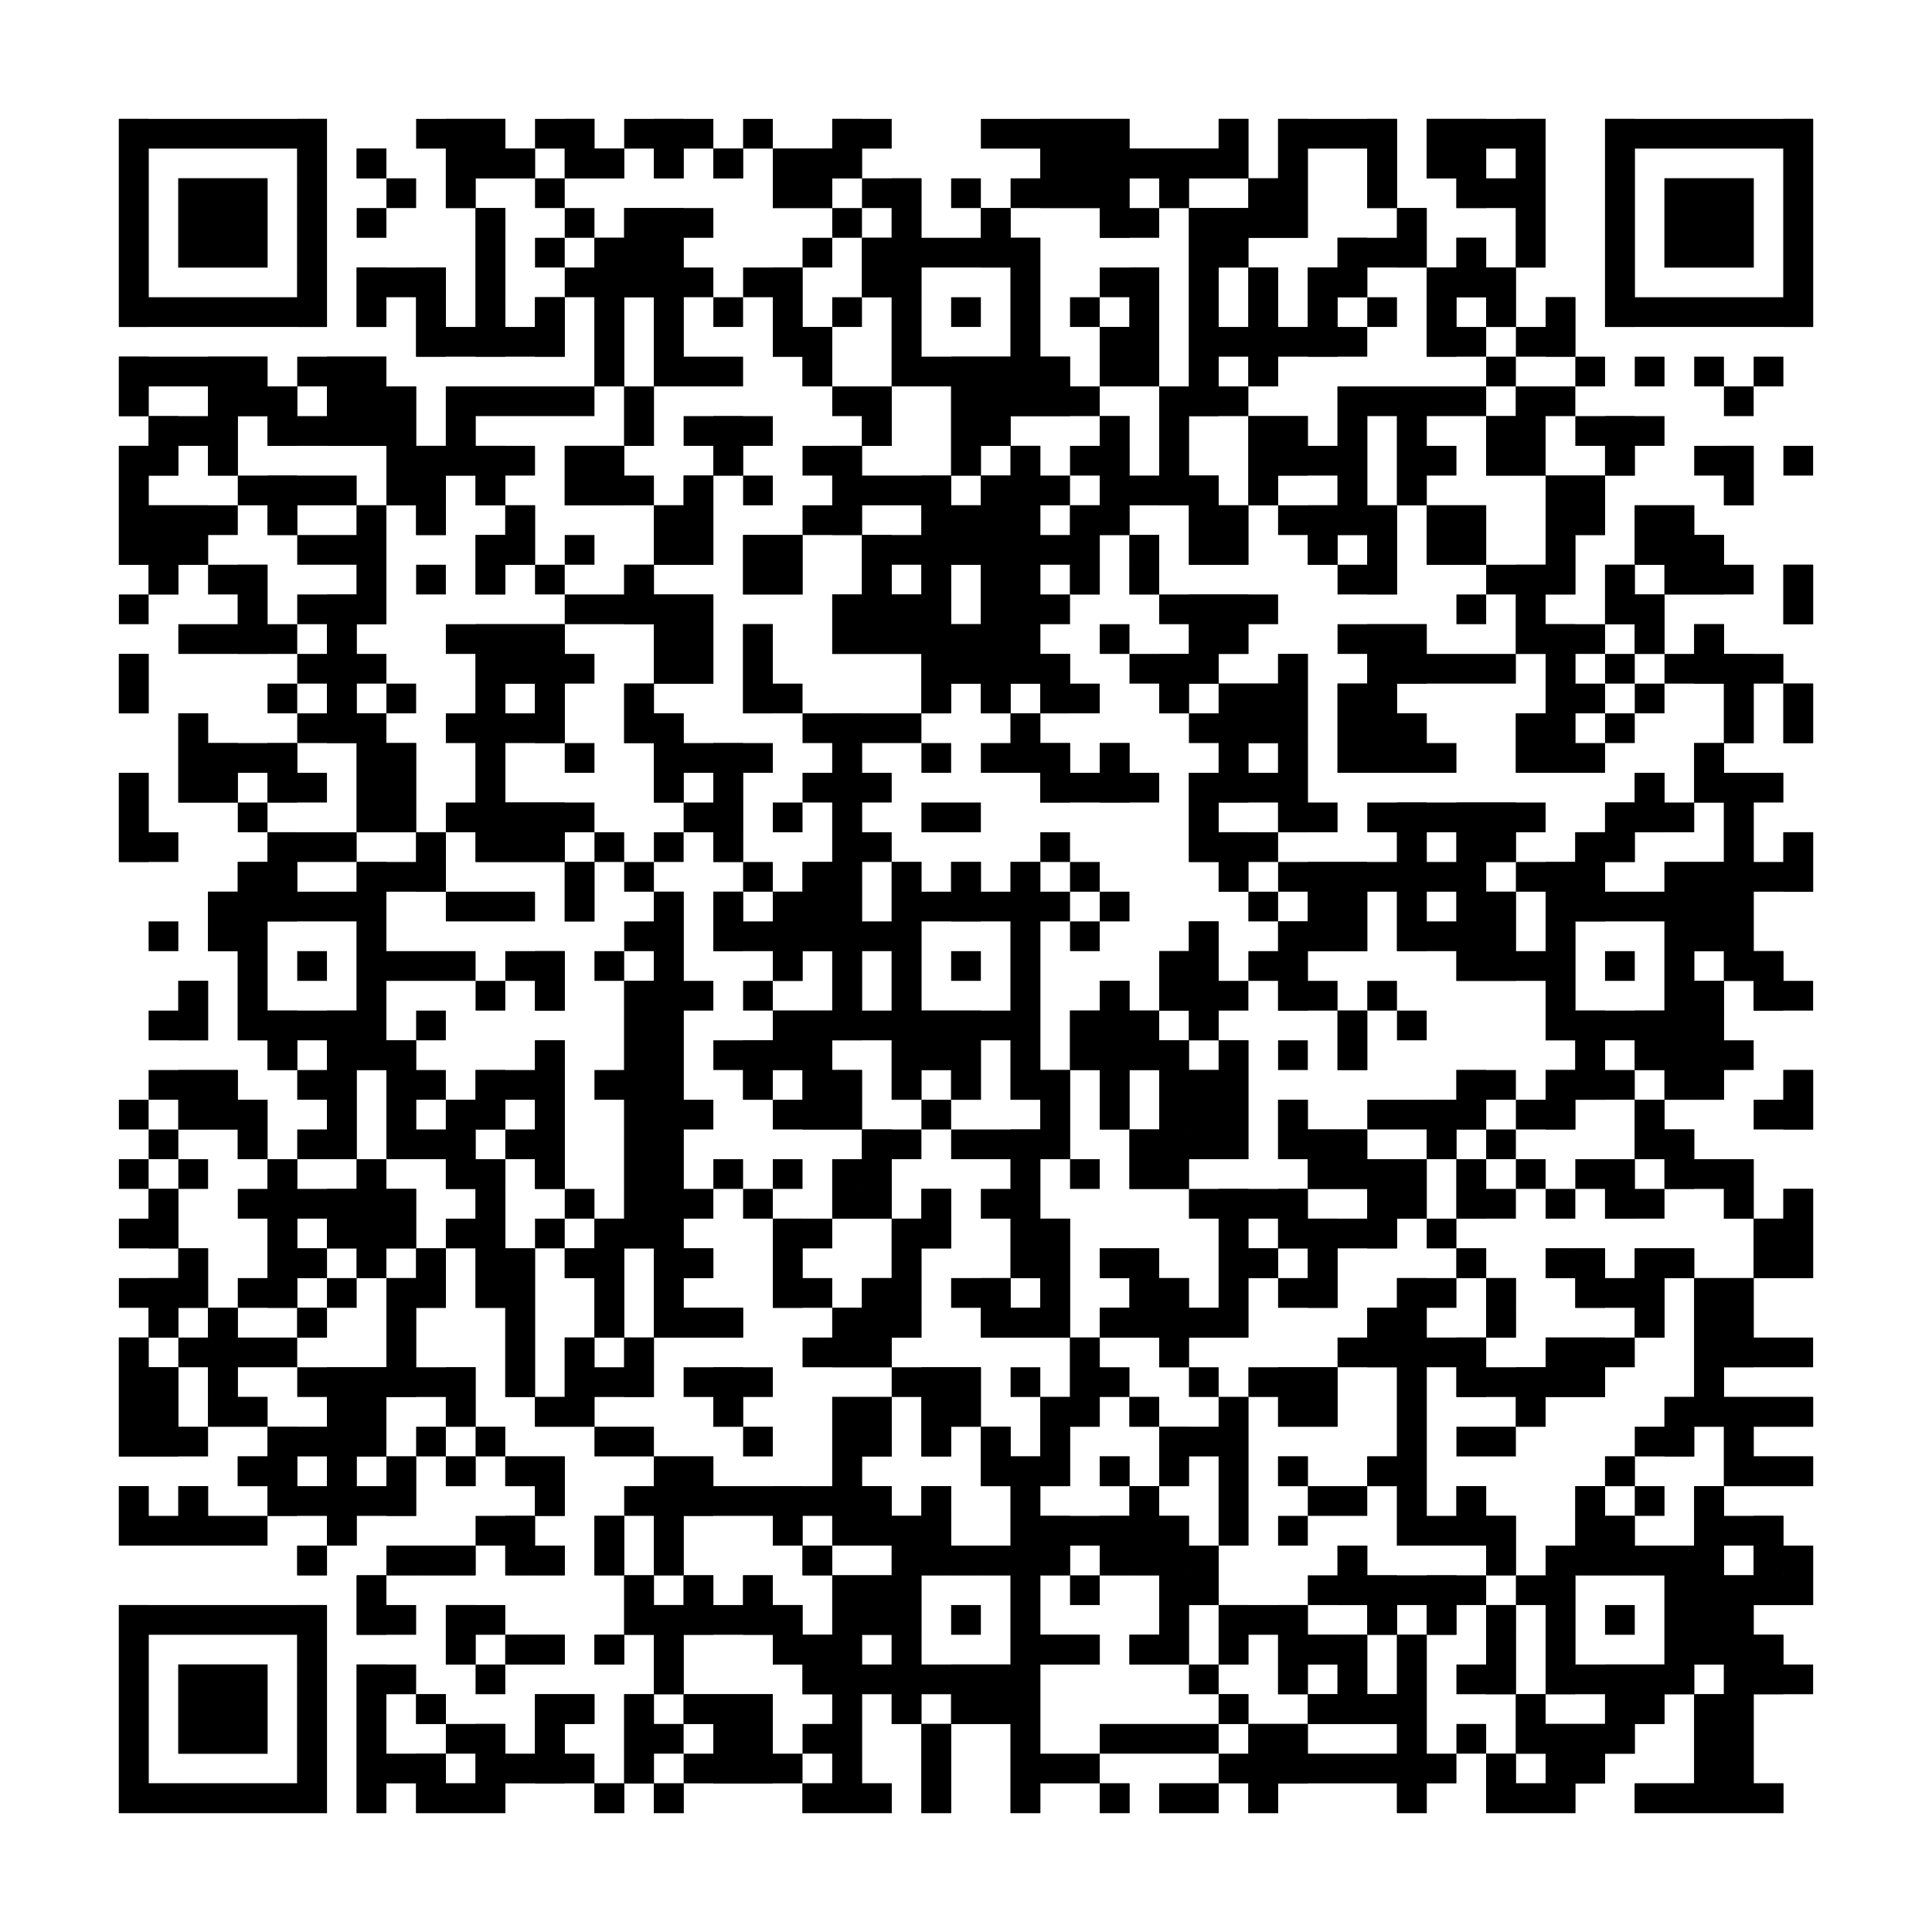 <?xml version="1.0"?>
<svg version="1.1" xmlns="http://www.w3.org/2000/svg" width="400" height="400"><rect x="0" y="0" width="400" height="400" fill="white"/><rect x="24.615" y="24.615" width="43.077" height="6.154" fill="black"/><rect x="86.154" y="24.615" width="18.462" height="6.154" fill="black"/><rect x="110.769" y="24.615" width="12.308" height="6.154" fill="black"/><rect x="129.231" y="24.615" width="18.462" height="6.154" fill="black"/><rect x="153.846" y="24.615" width="6.154" height="6.154" fill="black"/><rect x="172.308" y="24.615" width="12.308" height="6.154" fill="black"/><rect x="203.077" y="24.615" width="30.769" height="6.154" fill="black"/><rect x="252.308" y="24.615" width="6.154" height="6.154" fill="black"/><rect x="264.615" y="24.615" width="24.615" height="6.154" fill="black"/><rect x="295.385" y="24.615" width="24.615" height="6.154" fill="black"/><rect x="332.308" y="24.615" width="43.077" height="6.154" fill="black"/><rect x="24.615" y="30.769" width="6.154" height="6.154" fill="black"/><rect x="61.538" y="30.769" width="6.154" height="6.154" fill="black"/><rect x="73.846" y="30.769" width="6.154" height="6.154" fill="black"/><rect x="92.308" y="30.769" width="18.462" height="6.154" fill="black"/><rect x="116.923" y="30.769" width="12.308" height="6.154" fill="black"/><rect x="135.385" y="30.769" width="6.154" height="6.154" fill="black"/><rect x="147.692" y="30.769" width="6.154" height="6.154" fill="black"/><rect x="160" y="30.769" width="18.462" height="6.154" fill="black"/><rect x="215.385" y="30.769" width="43.077" height="6.154" fill="black"/><rect x="264.615" y="30.769" width="6.154" height="6.154" fill="black"/><rect x="283.077" y="30.769" width="6.154" height="6.154" fill="black"/><rect x="295.385" y="30.769" width="12.308" height="6.154" fill="black"/><rect x="313.846" y="30.769" width="6.154" height="6.154" fill="black"/><rect x="332.308" y="30.769" width="6.154" height="6.154" fill="black"/><rect x="369.231" y="30.769" width="6.154" height="6.154" fill="black"/><rect x="24.615" y="36.923" width="6.154" height="6.154" fill="black"/><rect x="36.923" y="36.923" width="18.462" height="6.154" fill="black"/><rect x="61.538" y="36.923" width="6.154" height="6.154" fill="black"/><rect x="80" y="36.923" width="6.154" height="6.154" fill="black"/><rect x="92.308" y="36.923" width="6.154" height="6.154" fill="black"/><rect x="110.769" y="36.923" width="6.154" height="6.154" fill="black"/><rect x="160" y="36.923" width="12.308" height="6.154" fill="black"/><rect x="178.462" y="36.923" width="12.308" height="6.154" fill="black"/><rect x="196.923" y="36.923" width="6.154" height="6.154" fill="black"/><rect x="209.231" y="36.923" width="24.615" height="6.154" fill="black"/><rect x="240" y="36.923" width="6.154" height="6.154" fill="black"/><rect x="258.462" y="36.923" width="12.308" height="6.154" fill="black"/><rect x="283.077" y="36.923" width="6.154" height="6.154" fill="black"/><rect x="301.538" y="36.923" width="18.462" height="6.154" fill="black"/><rect x="332.308" y="36.923" width="6.154" height="6.154" fill="black"/><rect x="344.615" y="36.923" width="18.462" height="6.154" fill="black"/><rect x="369.231" y="36.923" width="6.154" height="6.154" fill="black"/><rect x="24.615" y="43.077" width="6.154" height="6.154" fill="black"/><rect x="36.923" y="43.077" width="18.462" height="6.154" fill="black"/><rect x="61.538" y="43.077" width="6.154" height="6.154" fill="black"/><rect x="73.846" y="43.077" width="6.154" height="6.154" fill="black"/><rect x="98.462" y="43.077" width="6.154" height="6.154" fill="black"/><rect x="116.923" y="43.077" width="6.154" height="6.154" fill="black"/><rect x="129.231" y="43.077" width="18.462" height="6.154" fill="black"/><rect x="172.308" y="43.077" width="6.154" height="6.154" fill="black"/><rect x="184.615" y="43.077" width="6.154" height="6.154" fill="black"/><rect x="203.077" y="43.077" width="6.154" height="6.154" fill="black"/><rect x="227.692" y="43.077" width="12.308" height="6.154" fill="black"/><rect x="246.154" y="43.077" width="24.615" height="6.154" fill="black"/><rect x="289.231" y="43.077" width="6.154" height="6.154" fill="black"/><rect x="313.846" y="43.077" width="6.154" height="6.154" fill="black"/><rect x="332.308" y="43.077" width="6.154" height="6.154" fill="black"/><rect x="344.615" y="43.077" width="18.462" height="6.154" fill="black"/><rect x="369.231" y="43.077" width="6.154" height="6.154" fill="black"/><rect x="24.615" y="49.231" width="6.154" height="6.154" fill="black"/><rect x="36.923" y="49.231" width="18.462" height="6.154" fill="black"/><rect x="61.538" y="49.231" width="6.154" height="6.154" fill="black"/><rect x="98.462" y="49.231" width="6.154" height="6.154" fill="black"/><rect x="110.769" y="49.231" width="6.154" height="6.154" fill="black"/><rect x="123.077" y="49.231" width="18.462" height="6.154" fill="black"/><rect x="166.154" y="49.231" width="6.154" height="6.154" fill="black"/><rect x="178.462" y="49.231" width="36.923" height="6.154" fill="black"/><rect x="246.154" y="49.231" width="12.308" height="6.154" fill="black"/><rect x="276.923" y="49.231" width="18.462" height="6.154" fill="black"/><rect x="301.538" y="49.231" width="6.154" height="6.154" fill="black"/><rect x="313.846" y="49.231" width="6.154" height="6.154" fill="black"/><rect x="332.308" y="49.231" width="6.154" height="6.154" fill="black"/><rect x="344.615" y="49.231" width="18.462" height="6.154" fill="black"/><rect x="369.231" y="49.231" width="6.154" height="6.154" fill="black"/><rect x="24.615" y="55.385" width="6.154" height="6.154" fill="black"/><rect x="61.538" y="55.385" width="6.154" height="6.154" fill="black"/><rect x="73.846" y="55.385" width="18.462" height="6.154" fill="black"/><rect x="98.462" y="55.385" width="6.154" height="6.154" fill="black"/><rect x="116.923" y="55.385" width="30.769" height="6.154" fill="black"/><rect x="153.846" y="55.385" width="12.308" height="6.154" fill="black"/><rect x="178.462" y="55.385" width="12.308" height="6.154" fill="black"/><rect x="209.231" y="55.385" width="6.154" height="6.154" fill="black"/><rect x="227.692" y="55.385" width="12.308" height="6.154" fill="black"/><rect x="246.154" y="55.385" width="6.154" height="6.154" fill="black"/><rect x="258.462" y="55.385" width="6.154" height="6.154" fill="black"/><rect x="270.769" y="55.385" width="12.308" height="6.154" fill="black"/><rect x="295.385" y="55.385" width="18.462" height="6.154" fill="black"/><rect x="332.308" y="55.385" width="6.154" height="6.154" fill="black"/><rect x="369.231" y="55.385" width="6.154" height="6.154" fill="black"/><rect x="24.615" y="61.538" width="43.077" height="6.154" fill="black"/><rect x="73.846" y="61.538" width="6.154" height="6.154" fill="black"/><rect x="86.154" y="61.538" width="6.154" height="6.154" fill="black"/><rect x="98.462" y="61.538" width="6.154" height="6.154" fill="black"/><rect x="110.769" y="61.538" width="6.154" height="6.154" fill="black"/><rect x="123.077" y="61.538" width="6.154" height="6.154" fill="black"/><rect x="135.385" y="61.538" width="6.154" height="6.154" fill="black"/><rect x="147.692" y="61.538" width="6.154" height="6.154" fill="black"/><rect x="160" y="61.538" width="6.154" height="6.154" fill="black"/><rect x="172.308" y="61.538" width="6.154" height="6.154" fill="black"/><rect x="184.615" y="61.538" width="6.154" height="6.154" fill="black"/><rect x="196.923" y="61.538" width="6.154" height="6.154" fill="black"/><rect x="209.231" y="61.538" width="6.154" height="6.154" fill="black"/><rect x="221.538" y="61.538" width="6.154" height="6.154" fill="black"/><rect x="233.846" y="61.538" width="6.154" height="6.154" fill="black"/><rect x="246.154" y="61.538" width="6.154" height="6.154" fill="black"/><rect x="258.462" y="61.538" width="6.154" height="6.154" fill="black"/><rect x="270.769" y="61.538" width="6.154" height="6.154" fill="black"/><rect x="283.077" y="61.538" width="6.154" height="6.154" fill="black"/><rect x="295.385" y="61.538" width="6.154" height="6.154" fill="black"/><rect x="307.692" y="61.538" width="6.154" height="6.154" fill="black"/><rect x="320" y="61.538" width="6.154" height="6.154" fill="black"/><rect x="332.308" y="61.538" width="43.077" height="6.154" fill="black"/><rect x="86.154" y="67.692" width="30.769" height="6.154" fill="black"/><rect x="123.077" y="67.692" width="6.154" height="6.154" fill="black"/><rect x="135.385" y="67.692" width="6.154" height="6.154" fill="black"/><rect x="160" y="67.692" width="12.308" height="6.154" fill="black"/><rect x="184.615" y="67.692" width="6.154" height="6.154" fill="black"/><rect x="209.231" y="67.692" width="6.154" height="6.154" fill="black"/><rect x="227.692" y="67.692" width="12.308" height="6.154" fill="black"/><rect x="246.154" y="67.692" width="36.923" height="6.154" fill="black"/><rect x="295.385" y="67.692" width="12.308" height="6.154" fill="black"/><rect x="313.846" y="67.692" width="12.308" height="6.154" fill="black"/><rect x="24.615" y="73.846" width="30.769" height="6.154" fill="black"/><rect x="61.538" y="73.846" width="18.462" height="6.154" fill="black"/><rect x="123.077" y="73.846" width="6.154" height="6.154" fill="black"/><rect x="135.385" y="73.846" width="18.462" height="6.154" fill="black"/><rect x="166.154" y="73.846" width="6.154" height="6.154" fill="black"/><rect x="184.615" y="73.846" width="36.923" height="6.154" fill="black"/><rect x="227.692" y="73.846" width="12.308" height="6.154" fill="black"/><rect x="246.154" y="73.846" width="6.154" height="6.154" fill="black"/><rect x="258.462" y="73.846" width="6.154" height="6.154" fill="black"/><rect x="307.692" y="73.846" width="6.154" height="6.154" fill="black"/><rect x="326.154" y="73.846" width="6.154" height="6.154" fill="black"/><rect x="338.462" y="73.846" width="6.154" height="6.154" fill="black"/><rect x="350.769" y="73.846" width="6.154" height="6.154" fill="black"/><rect x="363.077" y="73.846" width="6.154" height="6.154" fill="black"/><rect x="24.615" y="80" width="6.154" height="6.154" fill="black"/><rect x="43.077" y="80" width="18.462" height="6.154" fill="black"/><rect x="67.692" y="80" width="18.462" height="6.154" fill="black"/><rect x="92.308" y="80" width="30.769" height="6.154" fill="black"/><rect x="129.231" y="80" width="6.154" height="6.154" fill="black"/><rect x="172.308" y="80" width="12.308" height="6.154" fill="black"/><rect x="196.923" y="80" width="30.769" height="6.154" fill="black"/><rect x="240" y="80" width="18.462" height="6.154" fill="black"/><rect x="276.923" y="80" width="30.769" height="6.154" fill="black"/><rect x="313.846" y="80" width="12.308" height="6.154" fill="black"/><rect x="356.923" y="80" width="6.154" height="6.154" fill="black"/><rect x="30.769" y="86.154" width="18.462" height="6.154" fill="black"/><rect x="55.385" y="86.154" width="30.769" height="6.154" fill="black"/><rect x="92.308" y="86.154" width="6.154" height="6.154" fill="black"/><rect x="129.231" y="86.154" width="6.154" height="6.154" fill="black"/><rect x="141.538" y="86.154" width="18.462" height="6.154" fill="black"/><rect x="178.462" y="86.154" width="6.154" height="6.154" fill="black"/><rect x="196.923" y="86.154" width="12.308" height="6.154" fill="black"/><rect x="227.692" y="86.154" width="6.154" height="6.154" fill="black"/><rect x="240" y="86.154" width="6.154" height="6.154" fill="black"/><rect x="258.462" y="86.154" width="12.308" height="6.154" fill="black"/><rect x="276.923" y="86.154" width="6.154" height="6.154" fill="black"/><rect x="289.231" y="86.154" width="6.154" height="6.154" fill="black"/><rect x="307.692" y="86.154" width="12.308" height="6.154" fill="black"/><rect x="326.154" y="86.154" width="18.462" height="6.154" fill="black"/><rect x="24.615" y="92.308" width="12.308" height="6.154" fill="black"/><rect x="43.077" y="92.308" width="6.154" height="6.154" fill="black"/><rect x="80" y="92.308" width="30.769" height="6.154" fill="black"/><rect x="116.923" y="92.308" width="12.308" height="6.154" fill="black"/><rect x="147.692" y="92.308" width="6.154" height="6.154" fill="black"/><rect x="166.154" y="92.308" width="12.308" height="6.154" fill="black"/><rect x="196.923" y="92.308" width="6.154" height="6.154" fill="black"/><rect x="209.231" y="92.308" width="6.154" height="6.154" fill="black"/><rect x="221.538" y="92.308" width="12.308" height="6.154" fill="black"/><rect x="240" y="92.308" width="6.154" height="6.154" fill="black"/><rect x="258.462" y="92.308" width="24.615" height="6.154" fill="black"/><rect x="289.231" y="92.308" width="12.308" height="6.154" fill="black"/><rect x="307.692" y="92.308" width="12.308" height="6.154" fill="black"/><rect x="332.308" y="92.308" width="6.154" height="6.154" fill="black"/><rect x="350.769" y="92.308" width="12.308" height="6.154" fill="black"/><rect x="369.231" y="92.308" width="6.154" height="6.154" fill="black"/><rect x="24.615" y="98.462" width="6.154" height="6.154" fill="black"/><rect x="49.231" y="98.462" width="24.615" height="6.154" fill="black"/><rect x="80" y="98.462" width="12.308" height="6.154" fill="black"/><rect x="98.462" y="98.462" width="6.154" height="6.154" fill="black"/><rect x="116.923" y="98.462" width="18.462" height="6.154" fill="black"/><rect x="141.538" y="98.462" width="6.154" height="6.154" fill="black"/><rect x="153.846" y="98.462" width="6.154" height="6.154" fill="black"/><rect x="172.308" y="98.462" width="24.615" height="6.154" fill="black"/><rect x="203.077" y="98.462" width="18.462" height="6.154" fill="black"/><rect x="227.692" y="98.462" width="24.615" height="6.154" fill="black"/><rect x="258.462" y="98.462" width="6.154" height="6.154" fill="black"/><rect x="276.923" y="98.462" width="6.154" height="6.154" fill="black"/><rect x="289.231" y="98.462" width="6.154" height="6.154" fill="black"/><rect x="320" y="98.462" width="12.308" height="6.154" fill="black"/><rect x="356.923" y="98.462" width="6.154" height="6.154" fill="black"/><rect x="24.615" y="104.615" width="24.615" height="6.154" fill="black"/><rect x="55.385" y="104.615" width="6.154" height="6.154" fill="black"/><rect x="73.846" y="104.615" width="6.154" height="6.154" fill="black"/><rect x="86.154" y="104.615" width="6.154" height="6.154" fill="black"/><rect x="104.615" y="104.615" width="6.154" height="6.154" fill="black"/><rect x="135.385" y="104.615" width="12.308" height="6.154" fill="black"/><rect x="166.154" y="104.615" width="12.308" height="6.154" fill="black"/><rect x="190.769" y="104.615" width="24.615" height="6.154" fill="black"/><rect x="221.538" y="104.615" width="12.308" height="6.154" fill="black"/><rect x="246.154" y="104.615" width="12.308" height="6.154" fill="black"/><rect x="264.615" y="104.615" width="24.615" height="6.154" fill="black"/><rect x="295.385" y="104.615" width="12.308" height="6.154" fill="black"/><rect x="320" y="104.615" width="12.308" height="6.154" fill="black"/><rect x="338.462" y="104.615" width="12.308" height="6.154" fill="black"/><rect x="24.615" y="110.769" width="18.462" height="6.154" fill="black"/><rect x="61.538" y="110.769" width="18.462" height="6.154" fill="black"/><rect x="98.462" y="110.769" width="12.308" height="6.154" fill="black"/><rect x="116.923" y="110.769" width="6.154" height="6.154" fill="black"/><rect x="135.385" y="110.769" width="12.308" height="6.154" fill="black"/><rect x="153.846" y="110.769" width="12.308" height="6.154" fill="black"/><rect x="178.462" y="110.769" width="49.231" height="6.154" fill="black"/><rect x="233.846" y="110.769" width="6.154" height="6.154" fill="black"/><rect x="246.154" y="110.769" width="12.308" height="6.154" fill="black"/><rect x="270.769" y="110.769" width="6.154" height="6.154" fill="black"/><rect x="283.077" y="110.769" width="6.154" height="6.154" fill="black"/><rect x="295.385" y="110.769" width="12.308" height="6.154" fill="black"/><rect x="320" y="110.769" width="6.154" height="6.154" fill="black"/><rect x="338.462" y="110.769" width="18.462" height="6.154" fill="black"/><rect x="30.769" y="116.923" width="6.154" height="6.154" fill="black"/><rect x="43.077" y="116.923" width="12.308" height="6.154" fill="black"/><rect x="73.846" y="116.923" width="6.154" height="6.154" fill="black"/><rect x="86.154" y="116.923" width="6.154" height="6.154" fill="black"/><rect x="98.462" y="116.923" width="6.154" height="6.154" fill="black"/><rect x="110.769" y="116.923" width="6.154" height="6.154" fill="black"/><rect x="129.231" y="116.923" width="6.154" height="6.154" fill="black"/><rect x="153.846" y="116.923" width="12.308" height="6.154" fill="black"/><rect x="178.462" y="116.923" width="6.154" height="6.154" fill="black"/><rect x="190.769" y="116.923" width="6.154" height="6.154" fill="black"/><rect x="203.077" y="116.923" width="12.308" height="6.154" fill="black"/><rect x="221.538" y="116.923" width="6.154" height="6.154" fill="black"/><rect x="233.846" y="116.923" width="6.154" height="6.154" fill="black"/><rect x="276.923" y="116.923" width="12.308" height="6.154" fill="black"/><rect x="307.692" y="116.923" width="18.462" height="6.154" fill="black"/><rect x="332.308" y="116.923" width="6.154" height="6.154" fill="black"/><rect x="344.615" y="116.923" width="18.462" height="6.154" fill="black"/><rect x="369.231" y="116.923" width="6.154" height="6.154" fill="black"/><rect x="24.615" y="123.077" width="6.154" height="6.154" fill="black"/><rect x="49.231" y="123.077" width="6.154" height="6.154" fill="black"/><rect x="61.538" y="123.077" width="18.462" height="6.154" fill="black"/><rect x="116.923" y="123.077" width="30.769" height="6.154" fill="black"/><rect x="172.308" y="123.077" width="24.615" height="6.154" fill="black"/><rect x="203.077" y="123.077" width="18.462" height="6.154" fill="black"/><rect x="240" y="123.077" width="24.615" height="6.154" fill="black"/><rect x="301.538" y="123.077" width="6.154" height="6.154" fill="black"/><rect x="313.846" y="123.077" width="6.154" height="6.154" fill="black"/><rect x="332.308" y="123.077" width="12.308" height="6.154" fill="black"/><rect x="369.231" y="123.077" width="6.154" height="6.154" fill="black"/><rect x="36.923" y="129.231" width="24.615" height="6.154" fill="black"/><rect x="67.692" y="129.231" width="6.154" height="6.154" fill="black"/><rect x="92.308" y="129.231" width="24.615" height="6.154" fill="black"/><rect x="135.385" y="129.231" width="12.308" height="6.154" fill="black"/><rect x="153.846" y="129.231" width="6.154" height="6.154" fill="black"/><rect x="172.308" y="129.231" width="43.077" height="6.154" fill="black"/><rect x="227.692" y="129.231" width="6.154" height="6.154" fill="black"/><rect x="246.154" y="129.231" width="12.308" height="6.154" fill="black"/><rect x="276.923" y="129.231" width="18.462" height="6.154" fill="black"/><rect x="313.846" y="129.231" width="18.462" height="6.154" fill="black"/><rect x="338.462" y="129.231" width="6.154" height="6.154" fill="black"/><rect x="350.769" y="129.231" width="6.154" height="6.154" fill="black"/><rect x="24.615" y="135.385" width="6.154" height="6.154" fill="black"/><rect x="61.538" y="135.385" width="18.462" height="6.154" fill="black"/><rect x="98.462" y="135.385" width="24.615" height="6.154" fill="black"/><rect x="135.385" y="135.385" width="12.308" height="6.154" fill="black"/><rect x="153.846" y="135.385" width="6.154" height="6.154" fill="black"/><rect x="190.769" y="135.385" width="30.769" height="6.154" fill="black"/><rect x="233.846" y="135.385" width="18.462" height="6.154" fill="black"/><rect x="264.615" y="135.385" width="6.154" height="6.154" fill="black"/><rect x="283.077" y="135.385" width="30.769" height="6.154" fill="black"/><rect x="320" y="135.385" width="6.154" height="6.154" fill="black"/><rect x="332.308" y="135.385" width="6.154" height="6.154" fill="black"/><rect x="344.615" y="135.385" width="24.615" height="6.154" fill="black"/><rect x="24.615" y="141.538" width="6.154" height="6.154" fill="black"/><rect x="55.385" y="141.538" width="6.154" height="6.154" fill="black"/><rect x="67.692" y="141.538" width="6.154" height="6.154" fill="black"/><rect x="80" y="141.538" width="6.154" height="6.154" fill="black"/><rect x="98.462" y="141.538" width="6.154" height="6.154" fill="black"/><rect x="110.769" y="141.538" width="6.154" height="6.154" fill="black"/><rect x="129.231" y="141.538" width="6.154" height="6.154" fill="black"/><rect x="153.846" y="141.538" width="12.308" height="6.154" fill="black"/><rect x="190.769" y="141.538" width="6.154" height="6.154" fill="black"/><rect x="203.077" y="141.538" width="6.154" height="6.154" fill="black"/><rect x="215.385" y="141.538" width="12.308" height="6.154" fill="black"/><rect x="240" y="141.538" width="6.154" height="6.154" fill="black"/><rect x="252.308" y="141.538" width="18.462" height="6.154" fill="black"/><rect x="276.923" y="141.538" width="12.308" height="6.154" fill="black"/><rect x="320" y="141.538" width="12.308" height="6.154" fill="black"/><rect x="338.462" y="141.538" width="6.154" height="6.154" fill="black"/><rect x="356.923" y="141.538" width="6.154" height="6.154" fill="black"/><rect x="369.231" y="141.538" width="6.154" height="6.154" fill="black"/><rect x="36.923" y="147.692" width="6.154" height="6.154" fill="black"/><rect x="61.538" y="147.692" width="18.462" height="6.154" fill="black"/><rect x="92.308" y="147.692" width="24.615" height="6.154" fill="black"/><rect x="129.231" y="147.692" width="12.308" height="6.154" fill="black"/><rect x="166.154" y="147.692" width="24.615" height="6.154" fill="black"/><rect x="209.231" y="147.692" width="6.154" height="6.154" fill="black"/><rect x="246.154" y="147.692" width="24.615" height="6.154" fill="black"/><rect x="276.923" y="147.692" width="18.462" height="6.154" fill="black"/><rect x="313.846" y="147.692" width="12.308" height="6.154" fill="black"/><rect x="332.308" y="147.692" width="6.154" height="6.154" fill="black"/><rect x="356.923" y="147.692" width="6.154" height="6.154" fill="black"/><rect x="369.231" y="147.692" width="6.154" height="6.154" fill="black"/><rect x="36.923" y="153.846" width="24.615" height="6.154" fill="black"/><rect x="73.846" y="153.846" width="12.308" height="6.154" fill="black"/><rect x="98.462" y="153.846" width="6.154" height="6.154" fill="black"/><rect x="116.923" y="153.846" width="6.154" height="6.154" fill="black"/><rect x="135.385" y="153.846" width="24.615" height="6.154" fill="black"/><rect x="172.308" y="153.846" width="6.154" height="6.154" fill="black"/><rect x="190.769" y="153.846" width="6.154" height="6.154" fill="black"/><rect x="203.077" y="153.846" width="18.462" height="6.154" fill="black"/><rect x="227.692" y="153.846" width="6.154" height="6.154" fill="black"/><rect x="252.308" y="153.846" width="6.154" height="6.154" fill="black"/><rect x="264.615" y="153.846" width="6.154" height="6.154" fill="black"/><rect x="276.923" y="153.846" width="24.615" height="6.154" fill="black"/><rect x="313.846" y="153.846" width="18.462" height="6.154" fill="black"/><rect x="350.769" y="153.846" width="6.154" height="6.154" fill="black"/><rect x="24.615" y="160" width="6.154" height="6.154" fill="black"/><rect x="36.923" y="160" width="12.308" height="6.154" fill="black"/><rect x="55.385" y="160" width="12.308" height="6.154" fill="black"/><rect x="73.846" y="160" width="12.308" height="6.154" fill="black"/><rect x="98.462" y="160" width="6.154" height="6.154" fill="black"/><rect x="135.385" y="160" width="6.154" height="6.154" fill="black"/><rect x="147.692" y="160" width="6.154" height="6.154" fill="black"/><rect x="166.154" y="160" width="18.462" height="6.154" fill="black"/><rect x="215.385" y="160" width="24.615" height="6.154" fill="black"/><rect x="246.154" y="160" width="24.615" height="6.154" fill="black"/><rect x="338.462" y="160" width="6.154" height="6.154" fill="black"/><rect x="350.769" y="160" width="18.462" height="6.154" fill="black"/><rect x="24.615" y="166.154" width="6.154" height="6.154" fill="black"/><rect x="49.231" y="166.154" width="6.154" height="6.154" fill="black"/><rect x="73.846" y="166.154" width="12.308" height="6.154" fill="black"/><rect x="92.308" y="166.154" width="30.769" height="6.154" fill="black"/><rect x="141.538" y="166.154" width="12.308" height="6.154" fill="black"/><rect x="160" y="166.154" width="6.154" height="6.154" fill="black"/><rect x="172.308" y="166.154" width="6.154" height="6.154" fill="black"/><rect x="190.769" y="166.154" width="12.308" height="6.154" fill="black"/><rect x="246.154" y="166.154" width="6.154" height="6.154" fill="black"/><rect x="264.615" y="166.154" width="12.308" height="6.154" fill="black"/><rect x="283.077" y="166.154" width="36.923" height="6.154" fill="black"/><rect x="332.308" y="166.154" width="18.462" height="6.154" fill="black"/><rect x="356.923" y="166.154" width="6.154" height="6.154" fill="black"/><rect x="24.615" y="172.308" width="12.308" height="6.154" fill="black"/><rect x="55.385" y="172.308" width="18.462" height="6.154" fill="black"/><rect x="86.154" y="172.308" width="6.154" height="6.154" fill="black"/><rect x="98.462" y="172.308" width="18.462" height="6.154" fill="black"/><rect x="123.077" y="172.308" width="6.154" height="6.154" fill="black"/><rect x="135.385" y="172.308" width="6.154" height="6.154" fill="black"/><rect x="147.692" y="172.308" width="6.154" height="6.154" fill="black"/><rect x="172.308" y="172.308" width="12.308" height="6.154" fill="black"/><rect x="215.385" y="172.308" width="6.154" height="6.154" fill="black"/><rect x="246.154" y="172.308" width="18.462" height="6.154" fill="black"/><rect x="289.231" y="172.308" width="6.154" height="6.154" fill="black"/><rect x="301.538" y="172.308" width="12.308" height="6.154" fill="black"/><rect x="326.154" y="172.308" width="12.308" height="6.154" fill="black"/><rect x="356.923" y="172.308" width="6.154" height="6.154" fill="black"/><rect x="369.231" y="172.308" width="6.154" height="6.154" fill="black"/><rect x="49.231" y="178.462" width="12.308" height="6.154" fill="black"/><rect x="73.846" y="178.462" width="18.462" height="6.154" fill="black"/><rect x="116.923" y="178.462" width="6.154" height="6.154" fill="black"/><rect x="129.231" y="178.462" width="6.154" height="6.154" fill="black"/><rect x="153.846" y="178.462" width="6.154" height="6.154" fill="black"/><rect x="166.154" y="178.462" width="12.308" height="6.154" fill="black"/><rect x="184.615" y="178.462" width="6.154" height="6.154" fill="black"/><rect x="196.923" y="178.462" width="6.154" height="6.154" fill="black"/><rect x="209.231" y="178.462" width="6.154" height="6.154" fill="black"/><rect x="221.538" y="178.462" width="6.154" height="6.154" fill="black"/><rect x="252.308" y="178.462" width="6.154" height="6.154" fill="black"/><rect x="264.615" y="178.462" width="43.077" height="6.154" fill="black"/><rect x="313.846" y="178.462" width="18.462" height="6.154" fill="black"/><rect x="344.615" y="178.462" width="30.769" height="6.154" fill="black"/><rect x="43.077" y="184.615" width="36.923" height="6.154" fill="black"/><rect x="92.308" y="184.615" width="18.462" height="6.154" fill="black"/><rect x="116.923" y="184.615" width="6.154" height="6.154" fill="black"/><rect x="135.385" y="184.615" width="6.154" height="6.154" fill="black"/><rect x="147.692" y="184.615" width="6.154" height="6.154" fill="black"/><rect x="160" y="184.615" width="18.462" height="6.154" fill="black"/><rect x="184.615" y="184.615" width="36.923" height="6.154" fill="black"/><rect x="227.692" y="184.615" width="6.154" height="6.154" fill="black"/><rect x="258.462" y="184.615" width="6.154" height="6.154" fill="black"/><rect x="270.769" y="184.615" width="12.308" height="6.154" fill="black"/><rect x="289.231" y="184.615" width="6.154" height="6.154" fill="black"/><rect x="301.538" y="184.615" width="12.308" height="6.154" fill="black"/><rect x="320" y="184.615" width="43.077" height="6.154" fill="black"/><rect x="30.769" y="190.769" width="6.154" height="6.154" fill="black"/><rect x="43.077" y="190.769" width="12.308" height="6.154" fill="black"/><rect x="73.846" y="190.769" width="6.154" height="6.154" fill="black"/><rect x="129.231" y="190.769" width="12.308" height="6.154" fill="black"/><rect x="147.692" y="190.769" width="43.077" height="6.154" fill="black"/><rect x="209.231" y="190.769" width="6.154" height="6.154" fill="black"/><rect x="221.538" y="190.769" width="6.154" height="6.154" fill="black"/><rect x="246.154" y="190.769" width="6.154" height="6.154" fill="black"/><rect x="264.615" y="190.769" width="18.462" height="6.154" fill="black"/><rect x="289.231" y="190.769" width="24.615" height="6.154" fill="black"/><rect x="320" y="190.769" width="6.154" height="6.154" fill="black"/><rect x="344.615" y="190.769" width="18.462" height="6.154" fill="black"/><rect x="49.231" y="196.923" width="6.154" height="6.154" fill="black"/><rect x="61.538" y="196.923" width="6.154" height="6.154" fill="black"/><rect x="73.846" y="196.923" width="24.615" height="6.154" fill="black"/><rect x="104.615" y="196.923" width="12.308" height="6.154" fill="black"/><rect x="123.077" y="196.923" width="6.154" height="6.154" fill="black"/><rect x="135.385" y="196.923" width="6.154" height="6.154" fill="black"/><rect x="160" y="196.923" width="6.154" height="6.154" fill="black"/><rect x="172.308" y="196.923" width="6.154" height="6.154" fill="black"/><rect x="184.615" y="196.923" width="6.154" height="6.154" fill="black"/><rect x="196.923" y="196.923" width="6.154" height="6.154" fill="black"/><rect x="209.231" y="196.923" width="6.154" height="6.154" fill="black"/><rect x="240" y="196.923" width="12.308" height="6.154" fill="black"/><rect x="258.462" y="196.923" width="12.308" height="6.154" fill="black"/><rect x="301.538" y="196.923" width="24.615" height="6.154" fill="black"/><rect x="332.308" y="196.923" width="6.154" height="6.154" fill="black"/><rect x="344.615" y="196.923" width="6.154" height="6.154" fill="black"/><rect x="356.923" y="196.923" width="12.308" height="6.154" fill="black"/><rect x="36.923" y="203.077" width="6.154" height="6.154" fill="black"/><rect x="49.231" y="203.077" width="6.154" height="6.154" fill="black"/><rect x="73.846" y="203.077" width="6.154" height="6.154" fill="black"/><rect x="98.462" y="203.077" width="6.154" height="6.154" fill="black"/><rect x="110.769" y="203.077" width="6.154" height="6.154" fill="black"/><rect x="129.231" y="203.077" width="18.462" height="6.154" fill="black"/><rect x="153.846" y="203.077" width="6.154" height="6.154" fill="black"/><rect x="172.308" y="203.077" width="6.154" height="6.154" fill="black"/><rect x="184.615" y="203.077" width="6.154" height="6.154" fill="black"/><rect x="209.231" y="203.077" width="6.154" height="6.154" fill="black"/><rect x="227.692" y="203.077" width="6.154" height="6.154" fill="black"/><rect x="240" y="203.077" width="18.462" height="6.154" fill="black"/><rect x="264.615" y="203.077" width="12.308" height="6.154" fill="black"/><rect x="283.077" y="203.077" width="6.154" height="6.154" fill="black"/><rect x="320" y="203.077" width="6.154" height="6.154" fill="black"/><rect x="344.615" y="203.077" width="12.308" height="6.154" fill="black"/><rect x="363.077" y="203.077" width="12.308" height="6.154" fill="black"/><rect x="30.769" y="209.231" width="12.308" height="6.154" fill="black"/><rect x="49.231" y="209.231" width="30.769" height="6.154" fill="black"/><rect x="86.154" y="209.231" width="6.154" height="6.154" fill="black"/><rect x="129.231" y="209.231" width="12.308" height="6.154" fill="black"/><rect x="160" y="209.231" width="55.385" height="6.154" fill="black"/><rect x="221.538" y="209.231" width="18.462" height="6.154" fill="black"/><rect x="246.154" y="209.231" width="6.154" height="6.154" fill="black"/><rect x="276.923" y="209.231" width="6.154" height="6.154" fill="black"/><rect x="289.231" y="209.231" width="6.154" height="6.154" fill="black"/><rect x="320" y="209.231" width="36.923" height="6.154" fill="black"/><rect x="55.385" y="215.385" width="6.154" height="6.154" fill="black"/><rect x="67.692" y="215.385" width="18.462" height="6.154" fill="black"/><rect x="110.769" y="215.385" width="6.154" height="6.154" fill="black"/><rect x="129.231" y="215.385" width="12.308" height="6.154" fill="black"/><rect x="147.692" y="215.385" width="24.615" height="6.154" fill="black"/><rect x="184.615" y="215.385" width="18.462" height="6.154" fill="black"/><rect x="209.231" y="215.385" width="6.154" height="6.154" fill="black"/><rect x="221.538" y="215.385" width="24.615" height="6.154" fill="black"/><rect x="252.308" y="215.385" width="6.154" height="6.154" fill="black"/><rect x="264.615" y="215.385" width="6.154" height="6.154" fill="black"/><rect x="276.923" y="215.385" width="6.154" height="6.154" fill="black"/><rect x="326.154" y="215.385" width="6.154" height="6.154" fill="black"/><rect x="338.462" y="215.385" width="24.615" height="6.154" fill="black"/><rect x="30.769" y="221.538" width="18.462" height="6.154" fill="black"/><rect x="61.538" y="221.538" width="12.308" height="6.154" fill="black"/><rect x="80" y="221.538" width="12.308" height="6.154" fill="black"/><rect x="98.462" y="221.538" width="18.462" height="6.154" fill="black"/><rect x="123.077" y="221.538" width="18.462" height="6.154" fill="black"/><rect x="153.846" y="221.538" width="6.154" height="6.154" fill="black"/><rect x="166.154" y="221.538" width="12.308" height="6.154" fill="black"/><rect x="184.615" y="221.538" width="6.154" height="6.154" fill="black"/><rect x="196.923" y="221.538" width="6.154" height="6.154" fill="black"/><rect x="209.231" y="221.538" width="12.308" height="6.154" fill="black"/><rect x="227.692" y="221.538" width="6.154" height="6.154" fill="black"/><rect x="240" y="221.538" width="18.462" height="6.154" fill="black"/><rect x="301.538" y="221.538" width="12.308" height="6.154" fill="black"/><rect x="320" y="221.538" width="18.462" height="6.154" fill="black"/><rect x="344.615" y="221.538" width="12.308" height="6.154" fill="black"/><rect x="369.231" y="221.538" width="6.154" height="6.154" fill="black"/><rect x="24.615" y="227.692" width="6.154" height="6.154" fill="black"/><rect x="36.923" y="227.692" width="18.462" height="6.154" fill="black"/><rect x="67.692" y="227.692" width="6.154" height="6.154" fill="black"/><rect x="80" y="227.692" width="6.154" height="6.154" fill="black"/><rect x="92.308" y="227.692" width="12.308" height="6.154" fill="black"/><rect x="110.769" y="227.692" width="6.154" height="6.154" fill="black"/><rect x="129.231" y="227.692" width="18.462" height="6.154" fill="black"/><rect x="160" y="227.692" width="18.462" height="6.154" fill="black"/><rect x="190.769" y="227.692" width="6.154" height="6.154" fill="black"/><rect x="215.385" y="227.692" width="6.154" height="6.154" fill="black"/><rect x="227.692" y="227.692" width="6.154" height="6.154" fill="black"/><rect x="240" y="227.692" width="18.462" height="6.154" fill="black"/><rect x="264.615" y="227.692" width="6.154" height="6.154" fill="black"/><rect x="283.077" y="227.692" width="24.615" height="6.154" fill="black"/><rect x="313.846" y="227.692" width="12.308" height="6.154" fill="black"/><rect x="338.462" y="227.692" width="6.154" height="6.154" fill="black"/><rect x="363.077" y="227.692" width="12.308" height="6.154" fill="black"/><rect x="30.769" y="233.846" width="6.154" height="6.154" fill="black"/><rect x="49.231" y="233.846" width="6.154" height="6.154" fill="black"/><rect x="61.538" y="233.846" width="12.308" height="6.154" fill="black"/><rect x="80" y="233.846" width="18.462" height="6.154" fill="black"/><rect x="104.615" y="233.846" width="12.308" height="6.154" fill="black"/><rect x="129.231" y="233.846" width="12.308" height="6.154" fill="black"/><rect x="178.462" y="233.846" width="12.308" height="6.154" fill="black"/><rect x="196.923" y="233.846" width="24.615" height="6.154" fill="black"/><rect x="233.846" y="233.846" width="24.615" height="6.154" fill="black"/><rect x="264.615" y="233.846" width="18.462" height="6.154" fill="black"/><rect x="295.385" y="233.846" width="6.154" height="6.154" fill="black"/><rect x="307.692" y="233.846" width="6.154" height="6.154" fill="black"/><rect x="338.462" y="233.846" width="12.308" height="6.154" fill="black"/><rect x="24.615" y="240" width="6.154" height="6.154" fill="black"/><rect x="36.923" y="240" width="6.154" height="6.154" fill="black"/><rect x="55.385" y="240" width="6.154" height="6.154" fill="black"/><rect x="73.846" y="240" width="6.154" height="6.154" fill="black"/><rect x="92.308" y="240" width="12.308" height="6.154" fill="black"/><rect x="110.769" y="240" width="6.154" height="6.154" fill="black"/><rect x="129.231" y="240" width="12.308" height="6.154" fill="black"/><rect x="147.692" y="240" width="6.154" height="6.154" fill="black"/><rect x="160" y="240" width="6.154" height="6.154" fill="black"/><rect x="172.308" y="240" width="12.308" height="6.154" fill="black"/><rect x="209.231" y="240" width="6.154" height="6.154" fill="black"/><rect x="221.538" y="240" width="6.154" height="6.154" fill="black"/><rect x="233.846" y="240" width="12.308" height="6.154" fill="black"/><rect x="270.769" y="240" width="24.615" height="6.154" fill="black"/><rect x="301.538" y="240" width="6.154" height="6.154" fill="black"/><rect x="313.846" y="240" width="6.154" height="6.154" fill="black"/><rect x="326.154" y="240" width="12.308" height="6.154" fill="black"/><rect x="344.615" y="240" width="18.462" height="6.154" fill="black"/><rect x="30.769" y="246.154" width="6.154" height="6.154" fill="black"/><rect x="49.231" y="246.154" width="36.923" height="6.154" fill="black"/><rect x="98.462" y="246.154" width="6.154" height="6.154" fill="black"/><rect x="116.923" y="246.154" width="6.154" height="6.154" fill="black"/><rect x="129.231" y="246.154" width="18.462" height="6.154" fill="black"/><rect x="153.846" y="246.154" width="6.154" height="6.154" fill="black"/><rect x="172.308" y="246.154" width="12.308" height="6.154" fill="black"/><rect x="190.769" y="246.154" width="6.154" height="6.154" fill="black"/><rect x="203.077" y="246.154" width="12.308" height="6.154" fill="black"/><rect x="246.154" y="246.154" width="24.615" height="6.154" fill="black"/><rect x="283.077" y="246.154" width="12.308" height="6.154" fill="black"/><rect x="301.538" y="246.154" width="12.308" height="6.154" fill="black"/><rect x="320" y="246.154" width="6.154" height="6.154" fill="black"/><rect x="332.308" y="246.154" width="12.308" height="6.154" fill="black"/><rect x="356.923" y="246.154" width="6.154" height="6.154" fill="black"/><rect x="369.231" y="246.154" width="6.154" height="6.154" fill="black"/><rect x="24.615" y="252.308" width="12.308" height="6.154" fill="black"/><rect x="55.385" y="252.308" width="6.154" height="6.154" fill="black"/><rect x="67.692" y="252.308" width="18.462" height="6.154" fill="black"/><rect x="92.308" y="252.308" width="12.308" height="6.154" fill="black"/><rect x="110.769" y="252.308" width="6.154" height="6.154" fill="black"/><rect x="123.077" y="252.308" width="18.462" height="6.154" fill="black"/><rect x="160" y="252.308" width="12.308" height="6.154" fill="black"/><rect x="184.615" y="252.308" width="12.308" height="6.154" fill="black"/><rect x="209.231" y="252.308" width="12.308" height="6.154" fill="black"/><rect x="252.308" y="252.308" width="6.154" height="6.154" fill="black"/><rect x="264.615" y="252.308" width="24.615" height="6.154" fill="black"/><rect x="295.385" y="252.308" width="6.154" height="6.154" fill="black"/><rect x="363.077" y="252.308" width="12.308" height="6.154" fill="black"/><rect x="36.923" y="258.462" width="6.154" height="6.154" fill="black"/><rect x="55.385" y="258.462" width="12.308" height="6.154" fill="black"/><rect x="73.846" y="258.462" width="6.154" height="6.154" fill="black"/><rect x="86.154" y="258.462" width="6.154" height="6.154" fill="black"/><rect x="98.462" y="258.462" width="12.308" height="6.154" fill="black"/><rect x="116.923" y="258.462" width="12.308" height="6.154" fill="black"/><rect x="135.385" y="258.462" width="12.308" height="6.154" fill="black"/><rect x="160" y="258.462" width="6.154" height="6.154" fill="black"/><rect x="184.615" y="258.462" width="6.154" height="6.154" fill="black"/><rect x="209.231" y="258.462" width="12.308" height="6.154" fill="black"/><rect x="227.692" y="258.462" width="12.308" height="6.154" fill="black"/><rect x="252.308" y="258.462" width="12.308" height="6.154" fill="black"/><rect x="270.769" y="258.462" width="6.154" height="6.154" fill="black"/><rect x="301.538" y="258.462" width="6.154" height="6.154" fill="black"/><rect x="320" y="258.462" width="12.308" height="6.154" fill="black"/><rect x="338.462" y="258.462" width="12.308" height="6.154" fill="black"/><rect x="363.077" y="258.462" width="12.308" height="6.154" fill="black"/><rect x="24.615" y="264.615" width="18.462" height="6.154" fill="black"/><rect x="49.231" y="264.615" width="12.308" height="6.154" fill="black"/><rect x="67.692" y="264.615" width="6.154" height="6.154" fill="black"/><rect x="80" y="264.615" width="12.308" height="6.154" fill="black"/><rect x="98.462" y="264.615" width="12.308" height="6.154" fill="black"/><rect x="123.077" y="264.615" width="6.154" height="6.154" fill="black"/><rect x="135.385" y="264.615" width="6.154" height="6.154" fill="black"/><rect x="160" y="264.615" width="12.308" height="6.154" fill="black"/><rect x="178.462" y="264.615" width="12.308" height="6.154" fill="black"/><rect x="196.923" y="264.615" width="12.308" height="6.154" fill="black"/><rect x="215.385" y="264.615" width="6.154" height="6.154" fill="black"/><rect x="233.846" y="264.615" width="12.308" height="6.154" fill="black"/><rect x="252.308" y="264.615" width="6.154" height="6.154" fill="black"/><rect x="264.615" y="264.615" width="12.308" height="6.154" fill="black"/><rect x="289.231" y="264.615" width="12.308" height="6.154" fill="black"/><rect x="307.692" y="264.615" width="6.154" height="6.154" fill="black"/><rect x="326.154" y="264.615" width="18.462" height="6.154" fill="black"/><rect x="350.769" y="264.615" width="12.308" height="6.154" fill="black"/><rect x="30.769" y="270.769" width="6.154" height="6.154" fill="black"/><rect x="43.077" y="270.769" width="6.154" height="6.154" fill="black"/><rect x="61.538" y="270.769" width="6.154" height="6.154" fill="black"/><rect x="80" y="270.769" width="6.154" height="6.154" fill="black"/><rect x="104.615" y="270.769" width="6.154" height="6.154" fill="black"/><rect x="123.077" y="270.769" width="6.154" height="6.154" fill="black"/><rect x="135.385" y="270.769" width="18.462" height="6.154" fill="black"/><rect x="172.308" y="270.769" width="18.462" height="6.154" fill="black"/><rect x="203.077" y="270.769" width="18.462" height="6.154" fill="black"/><rect x="227.692" y="270.769" width="30.769" height="6.154" fill="black"/><rect x="283.077" y="270.769" width="12.308" height="6.154" fill="black"/><rect x="307.692" y="270.769" width="6.154" height="6.154" fill="black"/><rect x="338.462" y="270.769" width="6.154" height="6.154" fill="black"/><rect x="350.769" y="270.769" width="12.308" height="6.154" fill="black"/><rect x="24.615" y="276.923" width="6.154" height="6.154" fill="black"/><rect x="36.923" y="276.923" width="24.615" height="6.154" fill="black"/><rect x="80" y="276.923" width="6.154" height="6.154" fill="black"/><rect x="104.615" y="276.923" width="6.154" height="6.154" fill="black"/><rect x="116.923" y="276.923" width="6.154" height="6.154" fill="black"/><rect x="129.231" y="276.923" width="6.154" height="6.154" fill="black"/><rect x="166.154" y="276.923" width="18.462" height="6.154" fill="black"/><rect x="221.538" y="276.923" width="6.154" height="6.154" fill="black"/><rect x="240" y="276.923" width="6.154" height="6.154" fill="black"/><rect x="276.923" y="276.923" width="30.769" height="6.154" fill="black"/><rect x="320" y="276.923" width="18.462" height="6.154" fill="black"/><rect x="350.769" y="276.923" width="24.615" height="6.154" fill="black"/><rect x="24.615" y="283.077" width="12.308" height="6.154" fill="black"/><rect x="43.077" y="283.077" width="6.154" height="6.154" fill="black"/><rect x="61.538" y="283.077" width="36.923" height="6.154" fill="black"/><rect x="104.615" y="283.077" width="6.154" height="6.154" fill="black"/><rect x="116.923" y="283.077" width="18.462" height="6.154" fill="black"/><rect x="141.538" y="283.077" width="18.462" height="6.154" fill="black"/><rect x="184.615" y="283.077" width="18.462" height="6.154" fill="black"/><rect x="209.231" y="283.077" width="6.154" height="6.154" fill="black"/><rect x="221.538" y="283.077" width="12.308" height="6.154" fill="black"/><rect x="246.154" y="283.077" width="6.154" height="6.154" fill="black"/><rect x="258.462" y="283.077" width="18.462" height="6.154" fill="black"/><rect x="289.231" y="283.077" width="6.154" height="6.154" fill="black"/><rect x="301.538" y="283.077" width="30.769" height="6.154" fill="black"/><rect x="350.769" y="283.077" width="6.154" height="6.154" fill="black"/><rect x="24.615" y="289.231" width="12.308" height="6.154" fill="black"/><rect x="43.077" y="289.231" width="12.308" height="6.154" fill="black"/><rect x="67.692" y="289.231" width="12.308" height="6.154" fill="black"/><rect x="92.308" y="289.231" width="6.154" height="6.154" fill="black"/><rect x="110.769" y="289.231" width="12.308" height="6.154" fill="black"/><rect x="147.692" y="289.231" width="6.154" height="6.154" fill="black"/><rect x="172.308" y="289.231" width="12.308" height="6.154" fill="black"/><rect x="190.769" y="289.231" width="12.308" height="6.154" fill="black"/><rect x="215.385" y="289.231" width="12.308" height="6.154" fill="black"/><rect x="233.846" y="289.231" width="6.154" height="6.154" fill="black"/><rect x="252.308" y="289.231" width="6.154" height="6.154" fill="black"/><rect x="264.615" y="289.231" width="12.308" height="6.154" fill="black"/><rect x="289.231" y="289.231" width="6.154" height="6.154" fill="black"/><rect x="313.846" y="289.231" width="6.154" height="6.154" fill="black"/><rect x="344.615" y="289.231" width="30.769" height="6.154" fill="black"/><rect x="24.615" y="295.385" width="18.462" height="6.154" fill="black"/><rect x="55.385" y="295.385" width="24.615" height="6.154" fill="black"/><rect x="86.154" y="295.385" width="6.154" height="6.154" fill="black"/><rect x="98.462" y="295.385" width="6.154" height="6.154" fill="black"/><rect x="123.077" y="295.385" width="12.308" height="6.154" fill="black"/><rect x="153.846" y="295.385" width="6.154" height="6.154" fill="black"/><rect x="172.308" y="295.385" width="12.308" height="6.154" fill="black"/><rect x="190.769" y="295.385" width="6.154" height="6.154" fill="black"/><rect x="203.077" y="295.385" width="6.154" height="6.154" fill="black"/><rect x="215.385" y="295.385" width="6.154" height="6.154" fill="black"/><rect x="240" y="295.385" width="18.462" height="6.154" fill="black"/><rect x="289.231" y="295.385" width="6.154" height="6.154" fill="black"/><rect x="301.538" y="295.385" width="12.308" height="6.154" fill="black"/><rect x="338.462" y="295.385" width="12.308" height="6.154" fill="black"/><rect x="356.923" y="295.385" width="6.154" height="6.154" fill="black"/><rect x="49.231" y="301.538" width="12.308" height="6.154" fill="black"/><rect x="67.692" y="301.538" width="6.154" height="6.154" fill="black"/><rect x="80" y="301.538" width="6.154" height="6.154" fill="black"/><rect x="92.308" y="301.538" width="6.154" height="6.154" fill="black"/><rect x="104.615" y="301.538" width="12.308" height="6.154" fill="black"/><rect x="135.385" y="301.538" width="12.308" height="6.154" fill="black"/><rect x="172.308" y="301.538" width="6.154" height="6.154" fill="black"/><rect x="203.077" y="301.538" width="18.462" height="6.154" fill="black"/><rect x="227.692" y="301.538" width="6.154" height="6.154" fill="black"/><rect x="240" y="301.538" width="6.154" height="6.154" fill="black"/><rect x="252.308" y="301.538" width="6.154" height="6.154" fill="black"/><rect x="264.615" y="301.538" width="6.154" height="6.154" fill="black"/><rect x="283.077" y="301.538" width="12.308" height="6.154" fill="black"/><rect x="332.308" y="301.538" width="6.154" height="6.154" fill="black"/><rect x="356.923" y="301.538" width="18.462" height="6.154" fill="black"/><rect x="24.615" y="307.692" width="6.154" height="6.154" fill="black"/><rect x="36.923" y="307.692" width="6.154" height="6.154" fill="black"/><rect x="55.385" y="307.692" width="30.769" height="6.154" fill="black"/><rect x="110.769" y="307.692" width="6.154" height="6.154" fill="black"/><rect x="129.231" y="307.692" width="55.385" height="6.154" fill="black"/><rect x="190.769" y="307.692" width="6.154" height="6.154" fill="black"/><rect x="209.231" y="307.692" width="6.154" height="6.154" fill="black"/><rect x="233.846" y="307.692" width="6.154" height="6.154" fill="black"/><rect x="252.308" y="307.692" width="6.154" height="6.154" fill="black"/><rect x="270.769" y="307.692" width="12.308" height="6.154" fill="black"/><rect x="289.231" y="307.692" width="6.154" height="6.154" fill="black"/><rect x="301.538" y="307.692" width="6.154" height="6.154" fill="black"/><rect x="326.154" y="307.692" width="6.154" height="6.154" fill="black"/><rect x="338.462" y="307.692" width="6.154" height="6.154" fill="black"/><rect x="350.769" y="307.692" width="6.154" height="6.154" fill="black"/><rect x="24.615" y="313.846" width="30.769" height="6.154" fill="black"/><rect x="67.692" y="313.846" width="6.154" height="6.154" fill="black"/><rect x="98.462" y="313.846" width="12.308" height="6.154" fill="black"/><rect x="123.077" y="313.846" width="6.154" height="6.154" fill="black"/><rect x="135.385" y="313.846" width="6.154" height="6.154" fill="black"/><rect x="160" y="313.846" width="6.154" height="6.154" fill="black"/><rect x="172.308" y="313.846" width="24.615" height="6.154" fill="black"/><rect x="209.231" y="313.846" width="36.923" height="6.154" fill="black"/><rect x="252.308" y="313.846" width="6.154" height="6.154" fill="black"/><rect x="264.615" y="313.846" width="6.154" height="6.154" fill="black"/><rect x="289.231" y="313.846" width="24.615" height="6.154" fill="black"/><rect x="326.154" y="313.846" width="12.308" height="6.154" fill="black"/><rect x="350.769" y="313.846" width="18.462" height="6.154" fill="black"/><rect x="61.538" y="320" width="6.154" height="6.154" fill="black"/><rect x="80" y="320" width="18.462" height="6.154" fill="black"/><rect x="104.615" y="320" width="12.308" height="6.154" fill="black"/><rect x="123.077" y="320" width="6.154" height="6.154" fill="black"/><rect x="135.385" y="320" width="6.154" height="6.154" fill="black"/><rect x="166.154" y="320" width="6.154" height="6.154" fill="black"/><rect x="184.615" y="320" width="36.923" height="6.154" fill="black"/><rect x="227.692" y="320" width="24.615" height="6.154" fill="black"/><rect x="276.923" y="320" width="6.154" height="6.154" fill="black"/><rect x="307.692" y="320" width="6.154" height="6.154" fill="black"/><rect x="320" y="320" width="36.923" height="6.154" fill="black"/><rect x="363.077" y="320" width="12.308" height="6.154" fill="black"/><rect x="73.846" y="326.154" width="6.154" height="6.154" fill="black"/><rect x="129.231" y="326.154" width="6.154" height="6.154" fill="black"/><rect x="141.538" y="326.154" width="6.154" height="6.154" fill="black"/><rect x="153.846" y="326.154" width="6.154" height="6.154" fill="black"/><rect x="172.308" y="326.154" width="18.462" height="6.154" fill="black"/><rect x="209.231" y="326.154" width="6.154" height="6.154" fill="black"/><rect x="221.538" y="326.154" width="6.154" height="6.154" fill="black"/><rect x="240" y="326.154" width="12.308" height="6.154" fill="black"/><rect x="270.769" y="326.154" width="36.923" height="6.154" fill="black"/><rect x="313.846" y="326.154" width="12.308" height="6.154" fill="black"/><rect x="344.615" y="326.154" width="30.769" height="6.154" fill="black"/><rect x="24.615" y="332.308" width="43.077" height="6.154" fill="black"/><rect x="73.846" y="332.308" width="12.308" height="6.154" fill="black"/><rect x="92.308" y="332.308" width="12.308" height="6.154" fill="black"/><rect x="129.231" y="332.308" width="36.923" height="6.154" fill="black"/><rect x="172.308" y="332.308" width="18.462" height="6.154" fill="black"/><rect x="196.923" y="332.308" width="6.154" height="6.154" fill="black"/><rect x="209.231" y="332.308" width="6.154" height="6.154" fill="black"/><rect x="240" y="332.308" width="6.154" height="6.154" fill="black"/><rect x="252.308" y="332.308" width="18.462" height="6.154" fill="black"/><rect x="283.077" y="332.308" width="6.154" height="6.154" fill="black"/><rect x="295.385" y="332.308" width="6.154" height="6.154" fill="black"/><rect x="307.692" y="332.308" width="6.154" height="6.154" fill="black"/><rect x="320" y="332.308" width="6.154" height="6.154" fill="black"/><rect x="332.308" y="332.308" width="6.154" height="6.154" fill="black"/><rect x="344.615" y="332.308" width="18.462" height="6.154" fill="black"/><rect x="24.615" y="338.462" width="6.154" height="6.154" fill="black"/><rect x="61.538" y="338.462" width="6.154" height="6.154" fill="black"/><rect x="92.308" y="338.462" width="6.154" height="6.154" fill="black"/><rect x="104.615" y="338.462" width="12.308" height="6.154" fill="black"/><rect x="123.077" y="338.462" width="6.154" height="6.154" fill="black"/><rect x="135.385" y="338.462" width="6.154" height="6.154" fill="black"/><rect x="160" y="338.462" width="18.462" height="6.154" fill="black"/><rect x="184.615" y="338.462" width="6.154" height="6.154" fill="black"/><rect x="209.231" y="338.462" width="18.462" height="6.154" fill="black"/><rect x="233.846" y="338.462" width="12.308" height="6.154" fill="black"/><rect x="252.308" y="338.462" width="6.154" height="6.154" fill="black"/><rect x="264.615" y="338.462" width="18.462" height="6.154" fill="black"/><rect x="289.231" y="338.462" width="6.154" height="6.154" fill="black"/><rect x="307.692" y="338.462" width="6.154" height="6.154" fill="black"/><rect x="320" y="338.462" width="6.154" height="6.154" fill="black"/><rect x="344.615" y="338.462" width="24.615" height="6.154" fill="black"/><rect x="24.615" y="344.615" width="6.154" height="6.154" fill="black"/><rect x="36.923" y="344.615" width="18.462" height="6.154" fill="black"/><rect x="61.538" y="344.615" width="6.154" height="6.154" fill="black"/><rect x="73.846" y="344.615" width="12.308" height="6.154" fill="black"/><rect x="98.462" y="344.615" width="6.154" height="6.154" fill="black"/><rect x="135.385" y="344.615" width="6.154" height="6.154" fill="black"/><rect x="166.154" y="344.615" width="49.231" height="6.154" fill="black"/><rect x="246.154" y="344.615" width="6.154" height="6.154" fill="black"/><rect x="264.615" y="344.615" width="6.154" height="6.154" fill="black"/><rect x="276.923" y="344.615" width="6.154" height="6.154" fill="black"/><rect x="289.231" y="344.615" width="6.154" height="6.154" fill="black"/><rect x="301.538" y="344.615" width="12.308" height="6.154" fill="black"/><rect x="320" y="344.615" width="30.769" height="6.154" fill="black"/><rect x="356.923" y="344.615" width="18.462" height="6.154" fill="black"/><rect x="24.615" y="350.769" width="6.154" height="6.154" fill="black"/><rect x="36.923" y="350.769" width="18.462" height="6.154" fill="black"/><rect x="61.538" y="350.769" width="6.154" height="6.154" fill="black"/><rect x="73.846" y="350.769" width="6.154" height="6.154" fill="black"/><rect x="86.154" y="350.769" width="6.154" height="6.154" fill="black"/><rect x="110.769" y="350.769" width="12.308" height="6.154" fill="black"/><rect x="129.231" y="350.769" width="6.154" height="6.154" fill="black"/><rect x="141.538" y="350.769" width="18.462" height="6.154" fill="black"/><rect x="172.308" y="350.769" width="6.154" height="6.154" fill="black"/><rect x="184.615" y="350.769" width="6.154" height="6.154" fill="black"/><rect x="196.923" y="350.769" width="18.462" height="6.154" fill="black"/><rect x="252.308" y="350.769" width="6.154" height="6.154" fill="black"/><rect x="270.769" y="350.769" width="24.615" height="6.154" fill="black"/><rect x="313.846" y="350.769" width="6.154" height="6.154" fill="black"/><rect x="332.308" y="350.769" width="12.308" height="6.154" fill="black"/><rect x="350.769" y="350.769" width="12.308" height="6.154" fill="black"/><rect x="24.615" y="356.923" width="6.154" height="6.154" fill="black"/><rect x="36.923" y="356.923" width="18.462" height="6.154" fill="black"/><rect x="61.538" y="356.923" width="6.154" height="6.154" fill="black"/><rect x="73.846" y="356.923" width="6.154" height="6.154" fill="black"/><rect x="92.308" y="356.923" width="12.308" height="6.154" fill="black"/><rect x="110.769" y="356.923" width="6.154" height="6.154" fill="black"/><rect x="129.231" y="356.923" width="12.308" height="6.154" fill="black"/><rect x="147.692" y="356.923" width="12.308" height="6.154" fill="black"/><rect x="166.154" y="356.923" width="12.308" height="6.154" fill="black"/><rect x="190.769" y="356.923" width="6.154" height="6.154" fill="black"/><rect x="209.231" y="356.923" width="6.154" height="6.154" fill="black"/><rect x="227.692" y="356.923" width="24.615" height="6.154" fill="black"/><rect x="258.462" y="356.923" width="12.308" height="6.154" fill="black"/><rect x="289.231" y="356.923" width="6.154" height="6.154" fill="black"/><rect x="301.538" y="356.923" width="6.154" height="6.154" fill="black"/><rect x="313.846" y="356.923" width="24.615" height="6.154" fill="black"/><rect x="350.769" y="356.923" width="12.308" height="6.154" fill="black"/><rect x="24.615" y="363.077" width="6.154" height="6.154" fill="black"/><rect x="61.538" y="363.077" width="6.154" height="6.154" fill="black"/><rect x="73.846" y="363.077" width="18.462" height="6.154" fill="black"/><rect x="98.462" y="363.077" width="24.615" height="6.154" fill="black"/><rect x="129.231" y="363.077" width="6.154" height="6.154" fill="black"/><rect x="141.538" y="363.077" width="24.615" height="6.154" fill="black"/><rect x="172.308" y="363.077" width="6.154" height="6.154" fill="black"/><rect x="190.769" y="363.077" width="6.154" height="6.154" fill="black"/><rect x="209.231" y="363.077" width="18.462" height="6.154" fill="black"/><rect x="252.308" y="363.077" width="49.231" height="6.154" fill="black"/><rect x="307.692" y="363.077" width="6.154" height="6.154" fill="black"/><rect x="320" y="363.077" width="12.308" height="6.154" fill="black"/><rect x="350.769" y="363.077" width="12.308" height="6.154" fill="black"/><rect x="24.615" y="369.231" width="43.077" height="6.154" fill="black"/><rect x="73.846" y="369.231" width="6.154" height="6.154" fill="black"/><rect x="86.154" y="369.231" width="18.462" height="6.154" fill="black"/><rect x="123.077" y="369.231" width="6.154" height="6.154" fill="black"/><rect x="135.385" y="369.231" width="6.154" height="6.154" fill="black"/><rect x="166.154" y="369.231" width="18.462" height="6.154" fill="black"/><rect x="190.769" y="369.231" width="6.154" height="6.154" fill="black"/><rect x="209.231" y="369.231" width="6.154" height="6.154" fill="black"/><rect x="227.692" y="369.231" width="6.154" height="6.154" fill="black"/><rect x="240" y="369.231" width="12.308" height="6.154" fill="black"/><rect x="258.462" y="369.231" width="6.154" height="6.154" fill="black"/><rect x="289.231" y="369.231" width="6.154" height="6.154" fill="black"/><rect x="307.692" y="369.231" width="18.462" height="6.154" fill="black"/><rect x="338.462" y="369.231" width="30.769" height="6.154" fill="black"/><rect x="24.615" y="24.615" width="6.154" height="43.077" fill="black"/><rect x="24.615" y="73.846" width="6.154" height="12.308" fill="black"/><rect x="24.615" y="92.308" width="6.154" height="24.615" fill="black"/><rect x="24.615" y="135.385" width="6.154" height="12.308" fill="black"/><rect x="24.615" y="160" width="6.154" height="18.462" fill="black"/><rect x="24.615" y="276.923" width="6.154" height="24.615" fill="black"/><rect x="24.615" y="307.692" width="6.154" height="12.308" fill="black"/><rect x="24.615" y="332.308" width="6.154" height="43.077" fill="black"/><rect x="30.769" y="86.154" width="6.154" height="12.308" fill="black"/><rect x="30.769" y="104.615" width="6.154" height="18.462" fill="black"/><rect x="30.769" y="246.154" width="6.154" height="12.308" fill="black"/><rect x="30.769" y="264.615" width="6.154" height="12.308" fill="black"/><rect x="30.769" y="283.077" width="6.154" height="18.462" fill="black"/><rect x="30.769" y="369.231" width="6.154" height="6.154" fill="black"/><rect x="36.923" y="36.923" width="6.154" height="18.462" fill="black"/><rect x="36.923" y="104.615" width="6.154" height="12.308" fill="black"/><rect x="36.923" y="147.692" width="6.154" height="18.462" fill="black"/><rect x="36.923" y="203.077" width="6.154" height="12.308" fill="black"/><rect x="36.923" y="221.538" width="6.154" height="12.308" fill="black"/><rect x="36.923" y="258.462" width="6.154" height="12.308" fill="black"/><rect x="36.923" y="307.692" width="6.154" height="12.308" fill="black"/><rect x="36.923" y="344.615" width="6.154" height="18.462" fill="black"/><rect x="36.923" y="369.231" width="6.154" height="6.154" fill="black"/><rect x="43.077" y="36.923" width="6.154" height="18.462" fill="black"/><rect x="43.077" y="73.846" width="6.154" height="24.615" fill="black"/><rect x="43.077" y="153.846" width="6.154" height="12.308" fill="black"/><rect x="43.077" y="184.615" width="6.154" height="12.308" fill="black"/><rect x="43.077" y="221.538" width="6.154" height="12.308" fill="black"/><rect x="43.077" y="270.769" width="6.154" height="24.615" fill="black"/><rect x="43.077" y="344.615" width="6.154" height="18.462" fill="black"/><rect x="43.077" y="369.231" width="6.154" height="6.154" fill="black"/><rect x="49.231" y="36.923" width="6.154" height="18.462" fill="black"/><rect x="49.231" y="73.846" width="6.154" height="12.308" fill="black"/><rect x="49.231" y="116.923" width="6.154" height="18.462" fill="black"/><rect x="49.231" y="178.462" width="6.154" height="36.923" fill="black"/><rect x="49.231" y="227.692" width="6.154" height="12.308" fill="black"/><rect x="49.231" y="289.231" width="6.154" height="6.154" fill="black"/><rect x="49.231" y="301.538" width="6.154" height="6.154" fill="black"/><rect x="49.231" y="344.615" width="6.154" height="18.462" fill="black"/><rect x="49.231" y="369.231" width="6.154" height="6.154" fill="black"/><rect x="55.385" y="80" width="6.154" height="12.308" fill="black"/><rect x="55.385" y="98.462" width="6.154" height="12.308" fill="black"/><rect x="55.385" y="153.846" width="6.154" height="12.308" fill="black"/><rect x="55.385" y="172.308" width="6.154" height="18.462" fill="black"/><rect x="55.385" y="209.231" width="6.154" height="12.308" fill="black"/><rect x="55.385" y="240" width="6.154" height="30.769" fill="black"/><rect x="55.385" y="295.385" width="6.154" height="18.462" fill="black"/><rect x="55.385" y="369.231" width="6.154" height="6.154" fill="black"/><rect x="61.538" y="24.615" width="6.154" height="43.077" fill="black"/><rect x="61.538" y="258.462" width="6.154" height="6.154" fill="black"/><rect x="61.538" y="270.769" width="6.154" height="6.154" fill="black"/><rect x="61.538" y="320" width="6.154" height="6.154" fill="black"/><rect x="61.538" y="332.308" width="6.154" height="43.077" fill="black"/><rect x="67.692" y="73.846" width="6.154" height="18.462" fill="black"/><rect x="67.692" y="123.077" width="6.154" height="30.769" fill="black"/><rect x="67.692" y="209.231" width="6.154" height="30.769" fill="black"/><rect x="67.692" y="246.154" width="6.154" height="12.308" fill="black"/><rect x="67.692" y="283.077" width="6.154" height="36.923" fill="black"/><rect x="73.846" y="30.769" width="6.154" height="6.154" fill="black"/><rect x="73.846" y="55.385" width="6.154" height="12.308" fill="black"/><rect x="73.846" y="73.846" width="6.154" height="18.462" fill="black"/><rect x="73.846" y="104.615" width="6.154" height="24.615" fill="black"/><rect x="73.846" y="147.692" width="6.154" height="24.615" fill="black"/><rect x="73.846" y="178.462" width="6.154" height="43.077" fill="black"/><rect x="73.846" y="240" width="6.154" height="24.615" fill="black"/><rect x="73.846" y="283.077" width="6.154" height="18.462" fill="black"/><rect x="73.846" y="326.154" width="6.154" height="12.308" fill="black"/><rect x="73.846" y="344.615" width="6.154" height="30.769" fill="black"/><rect x="80" y="80" width="6.154" height="24.615" fill="black"/><rect x="80" y="153.846" width="6.154" height="18.462" fill="black"/><rect x="80" y="215.385" width="6.154" height="24.615" fill="black"/><rect x="80" y="246.154" width="6.154" height="12.308" fill="black"/><rect x="80" y="264.615" width="6.154" height="24.615" fill="black"/><rect x="80" y="301.538" width="6.154" height="12.308" fill="black"/><rect x="80" y="320" width="6.154" height="6.154" fill="black"/><rect x="86.154" y="55.385" width="6.154" height="18.462" fill="black"/><rect x="86.154" y="92.308" width="6.154" height="18.462" fill="black"/><rect x="86.154" y="172.308" width="6.154" height="12.308" fill="black"/><rect x="86.154" y="258.462" width="6.154" height="12.308" fill="black"/><rect x="86.154" y="320" width="6.154" height="6.154" fill="black"/><rect x="86.154" y="350.769" width="6.154" height="6.154" fill="black"/><rect x="86.154" y="363.077" width="6.154" height="12.308" fill="black"/><rect x="92.308" y="24.615" width="6.154" height="18.462" fill="black"/><rect x="92.308" y="80" width="6.154" height="18.462" fill="black"/><rect x="92.308" y="227.692" width="6.154" height="18.462" fill="black"/><rect x="92.308" y="283.077" width="6.154" height="12.308" fill="black"/><rect x="92.308" y="301.538" width="6.154" height="6.154" fill="black"/><rect x="92.308" y="320" width="6.154" height="6.154" fill="black"/><rect x="92.308" y="332.308" width="6.154" height="12.308" fill="black"/><rect x="92.308" y="369.231" width="6.154" height="6.154" fill="black"/><rect x="98.462" y="24.615" width="6.154" height="12.308" fill="black"/><rect x="98.462" y="43.077" width="6.154" height="30.769" fill="black"/><rect x="98.462" y="92.308" width="6.154" height="12.308" fill="black"/><rect x="98.462" y="110.769" width="6.154" height="12.308" fill="black"/><rect x="98.462" y="129.231" width="6.154" height="49.231" fill="black"/><rect x="98.462" y="221.538" width="6.154" height="12.308" fill="black"/><rect x="98.462" y="240" width="6.154" height="30.769" fill="black"/><rect x="98.462" y="356.923" width="6.154" height="18.462" fill="black"/><rect x="104.615" y="30.769" width="6.154" height="6.154" fill="black"/><rect x="104.615" y="104.615" width="6.154" height="12.308" fill="black"/><rect x="104.615" y="129.231" width="6.154" height="12.308" fill="black"/><rect x="104.615" y="166.154" width="6.154" height="12.308" fill="black"/><rect x="104.615" y="258.462" width="6.154" height="30.769" fill="black"/><rect x="104.615" y="301.538" width="6.154" height="6.154" fill="black"/><rect x="104.615" y="313.846" width="6.154" height="12.308" fill="black"/><rect x="104.615" y="338.462" width="6.154" height="6.154" fill="black"/><rect x="110.769" y="61.538" width="6.154" height="12.308" fill="black"/><rect x="110.769" y="129.231" width="6.154" height="24.615" fill="black"/><rect x="110.769" y="166.154" width="6.154" height="12.308" fill="black"/><rect x="110.769" y="196.923" width="6.154" height="12.308" fill="black"/><rect x="110.769" y="215.385" width="6.154" height="30.769" fill="black"/><rect x="110.769" y="289.231" width="6.154" height="6.154" fill="black"/><rect x="110.769" y="301.538" width="6.154" height="12.308" fill="black"/><rect x="110.769" y="320" width="6.154" height="6.154" fill="black"/><rect x="110.769" y="338.462" width="6.154" height="6.154" fill="black"/><rect x="110.769" y="350.769" width="6.154" height="18.462" fill="black"/><rect x="116.923" y="24.615" width="6.154" height="12.308" fill="black"/><rect x="116.923" y="92.308" width="6.154" height="12.308" fill="black"/><rect x="116.923" y="178.462" width="6.154" height="12.308" fill="black"/><rect x="116.923" y="258.462" width="6.154" height="6.154" fill="black"/><rect x="116.923" y="276.923" width="6.154" height="18.462" fill="black"/><rect x="116.923" y="350.769" width="6.154" height="6.154" fill="black"/><rect x="123.077" y="30.769" width="6.154" height="6.154" fill="black"/><rect x="123.077" y="49.231" width="6.154" height="30.769" fill="black"/><rect x="123.077" y="92.308" width="6.154" height="12.308" fill="black"/><rect x="123.077" y="252.308" width="6.154" height="24.615" fill="black"/><rect x="123.077" y="313.846" width="6.154" height="12.308" fill="black"/><rect x="123.077" y="338.462" width="6.154" height="6.154" fill="black"/><rect x="123.077" y="369.231" width="6.154" height="6.154" fill="black"/><rect x="129.231" y="43.077" width="6.154" height="18.462" fill="black"/><rect x="129.231" y="80" width="6.154" height="12.308" fill="black"/><rect x="129.231" y="116.923" width="6.154" height="12.308" fill="black"/><rect x="129.231" y="141.538" width="6.154" height="12.308" fill="black"/><rect x="129.231" y="203.077" width="6.154" height="55.385" fill="black"/><rect x="129.231" y="276.923" width="6.154" height="12.308" fill="black"/><rect x="129.231" y="326.154" width="6.154" height="12.308" fill="black"/><rect x="129.231" y="350.769" width="6.154" height="18.462" fill="black"/><rect x="135.385" y="24.615" width="6.154" height="12.308" fill="black"/><rect x="135.385" y="43.077" width="6.154" height="36.923" fill="black"/><rect x="135.385" y="104.615" width="6.154" height="12.308" fill="black"/><rect x="135.385" y="123.077" width="6.154" height="18.462" fill="black"/><rect x="135.385" y="147.692" width="6.154" height="18.462" fill="black"/><rect x="135.385" y="184.615" width="6.154" height="92.308" fill="black"/><rect x="135.385" y="301.538" width="6.154" height="24.615" fill="black"/><rect x="135.385" y="332.308" width="6.154" height="18.462" fill="black"/><rect x="135.385" y="369.231" width="6.154" height="6.154" fill="black"/><rect x="141.538" y="98.462" width="6.154" height="18.462" fill="black"/><rect x="141.538" y="123.077" width="6.154" height="18.462" fill="black"/><rect x="141.538" y="258.462" width="6.154" height="6.154" fill="black"/><rect x="141.538" y="270.769" width="6.154" height="6.154" fill="black"/><rect x="141.538" y="301.538" width="6.154" height="12.308" fill="black"/><rect x="141.538" y="326.154" width="6.154" height="12.308" fill="black"/><rect x="141.538" y="350.769" width="6.154" height="6.154" fill="black"/><rect x="147.692" y="30.769" width="6.154" height="6.154" fill="black"/><rect x="147.692" y="86.154" width="6.154" height="12.308" fill="black"/><rect x="147.692" y="153.846" width="6.154" height="24.615" fill="black"/><rect x="147.692" y="184.615" width="6.154" height="12.308" fill="black"/><rect x="147.692" y="270.769" width="6.154" height="6.154" fill="black"/><rect x="147.692" y="283.077" width="6.154" height="12.308" fill="black"/><rect x="147.692" y="350.769" width="6.154" height="18.462" fill="black"/><rect x="153.846" y="110.769" width="6.154" height="12.308" fill="black"/><rect x="153.846" y="129.231" width="6.154" height="18.462" fill="black"/><rect x="153.846" y="215.385" width="6.154" height="12.308" fill="black"/><rect x="153.846" y="326.154" width="6.154" height="12.308" fill="black"/><rect x="153.846" y="350.769" width="6.154" height="18.462" fill="black"/><rect x="160" y="30.769" width="6.154" height="12.308" fill="black"/><rect x="160" y="55.385" width="6.154" height="18.462" fill="black"/><rect x="160" y="110.769" width="6.154" height="12.308" fill="black"/><rect x="160" y="184.615" width="6.154" height="18.462" fill="black"/><rect x="160" y="209.231" width="6.154" height="12.308" fill="black"/><rect x="160" y="252.308" width="6.154" height="18.462" fill="black"/><rect x="160" y="307.692" width="6.154" height="12.308" fill="black"/><rect x="160" y="332.308" width="6.154" height="12.308" fill="black"/><rect x="166.154" y="30.769" width="6.154" height="12.308" fill="black"/><rect x="166.154" y="67.692" width="6.154" height="12.308" fill="black"/><rect x="166.154" y="178.462" width="6.154" height="18.462" fill="black"/><rect x="166.154" y="209.231" width="6.154" height="24.615" fill="black"/><rect x="166.154" y="320" width="6.154" height="6.154" fill="black"/><rect x="166.154" y="338.462" width="6.154" height="12.308" fill="black"/><rect x="166.154" y="369.231" width="6.154" height="6.154" fill="black"/><rect x="172.308" y="24.615" width="6.154" height="12.308" fill="black"/><rect x="172.308" y="92.308" width="6.154" height="18.462" fill="black"/><rect x="172.308" y="123.077" width="6.154" height="12.308" fill="black"/><rect x="172.308" y="147.692" width="6.154" height="67.692" fill="black"/><rect x="172.308" y="221.538" width="6.154" height="12.308" fill="black"/><rect x="172.308" y="240" width="6.154" height="12.308" fill="black"/><rect x="172.308" y="270.769" width="6.154" height="12.308" fill="black"/><rect x="172.308" y="289.231" width="6.154" height="30.769" fill="black"/><rect x="172.308" y="326.154" width="6.154" height="49.231" fill="black"/><rect x="178.462" y="49.231" width="6.154" height="12.308" fill="black"/><rect x="178.462" y="80" width="6.154" height="12.308" fill="black"/><rect x="178.462" y="110.769" width="6.154" height="24.615" fill="black"/><rect x="178.462" y="233.846" width="6.154" height="18.462" fill="black"/><rect x="178.462" y="264.615" width="6.154" height="18.462" fill="black"/><rect x="178.462" y="289.231" width="6.154" height="12.308" fill="black"/><rect x="178.462" y="307.692" width="6.154" height="12.308" fill="black"/><rect x="178.462" y="326.154" width="6.154" height="12.308" fill="black"/><rect x="178.462" y="369.231" width="6.154" height="6.154" fill="black"/><rect x="184.615" y="36.923" width="6.154" height="43.077" fill="black"/><rect x="184.615" y="123.077" width="6.154" height="12.308" fill="black"/><rect x="184.615" y="178.462" width="6.154" height="49.231" fill="black"/><rect x="184.615" y="252.308" width="6.154" height="24.615" fill="black"/><rect x="184.615" y="313.846" width="6.154" height="43.077" fill="black"/><rect x="190.769" y="98.462" width="6.154" height="49.231" fill="black"/><rect x="190.769" y="209.231" width="6.154" height="12.308" fill="black"/><rect x="190.769" y="246.154" width="6.154" height="12.308" fill="black"/><rect x="190.769" y="283.077" width="6.154" height="18.462" fill="black"/><rect x="190.769" y="307.692" width="6.154" height="18.462" fill="black"/><rect x="190.769" y="356.923" width="6.154" height="18.462" fill="black"/><rect x="196.923" y="73.846" width="6.154" height="24.615" fill="black"/><rect x="196.923" y="104.615" width="6.154" height="12.308" fill="black"/><rect x="196.923" y="129.231" width="6.154" height="12.308" fill="black"/><rect x="196.923" y="178.462" width="6.154" height="12.308" fill="black"/><rect x="196.923" y="209.231" width="6.154" height="18.462" fill="black"/><rect x="196.923" y="283.077" width="6.154" height="12.308" fill="black"/><rect x="196.923" y="320" width="6.154" height="6.154" fill="black"/><rect x="196.923" y="344.615" width="6.154" height="12.308" fill="black"/><rect x="203.077" y="43.077" width="6.154" height="12.308" fill="black"/><rect x="203.077" y="73.846" width="6.154" height="18.462" fill="black"/><rect x="203.077" y="98.462" width="6.154" height="49.231" fill="black"/><rect x="203.077" y="264.615" width="6.154" height="12.308" fill="black"/><rect x="203.077" y="295.385" width="6.154" height="12.308" fill="black"/><rect x="203.077" y="320" width="6.154" height="6.154" fill="black"/><rect x="203.077" y="344.615" width="6.154" height="12.308" fill="black"/><rect x="209.231" y="49.231" width="6.154" height="36.923" fill="black"/><rect x="209.231" y="92.308" width="6.154" height="49.231" fill="black"/><rect x="209.231" y="147.692" width="6.154" height="12.308" fill="black"/><rect x="209.231" y="178.462" width="6.154" height="49.231" fill="black"/><rect x="209.231" y="233.846" width="6.154" height="30.769" fill="black"/><rect x="209.231" y="270.769" width="6.154" height="6.154" fill="black"/><rect x="209.231" y="301.538" width="6.154" height="73.846" fill="black"/><rect x="215.385" y="24.615" width="6.154" height="18.462" fill="black"/><rect x="215.385" y="73.846" width="6.154" height="12.308" fill="black"/><rect x="215.385" y="135.385" width="6.154" height="12.308" fill="black"/><rect x="215.385" y="153.846" width="6.154" height="12.308" fill="black"/><rect x="215.385" y="221.538" width="6.154" height="18.462" fill="black"/><rect x="215.385" y="252.308" width="6.154" height="24.615" fill="black"/><rect x="215.385" y="289.231" width="6.154" height="18.462" fill="black"/><rect x="215.385" y="313.846" width="6.154" height="12.308" fill="black"/><rect x="215.385" y="338.462" width="6.154" height="6.154" fill="black"/><rect x="221.538" y="24.615" width="6.154" height="18.462" fill="black"/><rect x="221.538" y="104.615" width="6.154" height="18.462" fill="black"/><rect x="221.538" y="209.231" width="6.154" height="12.308" fill="black"/><rect x="221.538" y="276.923" width="6.154" height="18.462" fill="black"/><rect x="221.538" y="338.462" width="6.154" height="6.154" fill="black"/><rect x="227.692" y="24.615" width="6.154" height="24.615" fill="black"/><rect x="227.692" y="67.692" width="6.154" height="12.308" fill="black"/><rect x="227.692" y="86.154" width="6.154" height="24.615" fill="black"/><rect x="227.692" y="153.846" width="6.154" height="12.308" fill="black"/><rect x="227.692" y="203.077" width="6.154" height="30.769" fill="black"/><rect x="227.692" y="258.462" width="6.154" height="6.154" fill="black"/><rect x="227.692" y="270.769" width="6.154" height="6.154" fill="black"/><rect x="227.692" y="301.538" width="6.154" height="6.154" fill="black"/><rect x="227.692" y="313.846" width="6.154" height="12.308" fill="black"/><rect x="227.692" y="369.231" width="6.154" height="6.154" fill="black"/><rect x="233.846" y="30.769" width="6.154" height="6.154" fill="black"/><rect x="233.846" y="55.385" width="6.154" height="24.615" fill="black"/><rect x="233.846" y="110.769" width="6.154" height="12.308" fill="black"/><rect x="233.846" y="209.231" width="6.154" height="12.308" fill="black"/><rect x="233.846" y="233.846" width="6.154" height="12.308" fill="black"/><rect x="233.846" y="258.462" width="6.154" height="18.462" fill="black"/><rect x="233.846" y="289.231" width="6.154" height="6.154" fill="black"/><rect x="233.846" y="307.692" width="6.154" height="18.462" fill="black"/><rect x="233.846" y="338.462" width="6.154" height="6.154" fill="black"/><rect x="240" y="30.769" width="6.154" height="12.308" fill="black"/><rect x="240" y="80" width="6.154" height="24.615" fill="black"/><rect x="240" y="135.385" width="6.154" height="12.308" fill="black"/><rect x="240" y="196.923" width="6.154" height="12.308" fill="black"/><rect x="240" y="215.385" width="6.154" height="30.769" fill="black"/><rect x="240" y="264.615" width="6.154" height="18.462" fill="black"/><rect x="240" y="295.385" width="6.154" height="12.308" fill="black"/><rect x="240" y="313.846" width="6.154" height="30.769" fill="black"/><rect x="240" y="369.231" width="6.154" height="6.154" fill="black"/><rect x="246.154" y="30.769" width="6.154" height="6.154" fill="black"/><rect x="246.154" y="43.077" width="6.154" height="43.077" fill="black"/><rect x="246.154" y="98.462" width="6.154" height="18.462" fill="black"/><rect x="246.154" y="123.077" width="6.154" height="18.462" fill="black"/><rect x="246.154" y="160" width="6.154" height="18.462" fill="black"/><rect x="246.154" y="190.769" width="6.154" height="24.615" fill="black"/><rect x="246.154" y="221.538" width="6.154" height="18.462" fill="black"/><rect x="246.154" y="270.769" width="6.154" height="6.154" fill="black"/><rect x="246.154" y="320" width="6.154" height="12.308" fill="black"/><rect x="246.154" y="369.231" width="6.154" height="6.154" fill="black"/><rect x="252.308" y="24.615" width="6.154" height="12.308" fill="black"/><rect x="252.308" y="43.077" width="6.154" height="12.308" fill="black"/><rect x="252.308" y="104.615" width="6.154" height="12.308" fill="black"/><rect x="252.308" y="123.077" width="6.154" height="12.308" fill="black"/><rect x="252.308" y="141.538" width="6.154" height="24.615" fill="black"/><rect x="252.308" y="172.308" width="6.154" height="12.308" fill="black"/><rect x="252.308" y="215.385" width="6.154" height="24.615" fill="black"/><rect x="252.308" y="246.154" width="6.154" height="30.769" fill="black"/><rect x="252.308" y="289.231" width="6.154" height="30.769" fill="black"/><rect x="252.308" y="332.308" width="6.154" height="12.308" fill="black"/><rect x="252.308" y="350.769" width="6.154" height="6.154" fill="black"/><rect x="258.462" y="36.923" width="6.154" height="12.308" fill="black"/><rect x="258.462" y="55.385" width="6.154" height="24.615" fill="black"/><rect x="258.462" y="86.154" width="6.154" height="18.462" fill="black"/><rect x="258.462" y="141.538" width="6.154" height="12.308" fill="black"/><rect x="258.462" y="258.462" width="6.154" height="6.154" fill="black"/><rect x="258.462" y="356.923" width="6.154" height="18.462" fill="black"/><rect x="264.615" y="24.615" width="6.154" height="24.615" fill="black"/><rect x="264.615" y="86.154" width="6.154" height="12.308" fill="black"/><rect x="264.615" y="135.385" width="6.154" height="36.923" fill="black"/><rect x="264.615" y="190.769" width="6.154" height="18.462" fill="black"/><rect x="264.615" y="227.692" width="6.154" height="12.308" fill="black"/><rect x="264.615" y="246.154" width="6.154" height="12.308" fill="black"/><rect x="264.615" y="283.077" width="6.154" height="12.308" fill="black"/><rect x="264.615" y="301.538" width="6.154" height="6.154" fill="black"/><rect x="264.615" y="332.308" width="6.154" height="18.462" fill="black"/><rect x="264.615" y="356.923" width="6.154" height="12.308" fill="black"/><rect x="270.769" y="55.385" width="6.154" height="18.462" fill="black"/><rect x="270.769" y="104.615" width="6.154" height="12.308" fill="black"/><rect x="270.769" y="178.462" width="6.154" height="18.462" fill="black"/><rect x="270.769" y="233.846" width="6.154" height="12.308" fill="black"/><rect x="270.769" y="252.308" width="6.154" height="18.462" fill="black"/><rect x="270.769" y="283.077" width="6.154" height="12.308" fill="black"/><rect x="270.769" y="338.462" width="6.154" height="6.154" fill="black"/><rect x="270.769" y="350.769" width="6.154" height="6.154" fill="black"/><rect x="276.923" y="49.231" width="6.154" height="12.308" fill="black"/><rect x="276.923" y="80" width="6.154" height="30.769" fill="black"/><rect x="276.923" y="141.538" width="6.154" height="18.462" fill="black"/><rect x="276.923" y="178.462" width="6.154" height="18.462" fill="black"/><rect x="276.923" y="209.231" width="6.154" height="12.308" fill="black"/><rect x="276.923" y="233.846" width="6.154" height="12.308" fill="black"/><rect x="276.923" y="320" width="6.154" height="12.308" fill="black"/><rect x="276.923" y="338.462" width="6.154" height="18.462" fill="black"/><rect x="283.077" y="24.615" width="6.154" height="18.462" fill="black"/><rect x="283.077" y="104.615" width="6.154" height="18.462" fill="black"/><rect x="283.077" y="129.231" width="6.154" height="30.769" fill="black"/><rect x="283.077" y="240" width="6.154" height="18.462" fill="black"/><rect x="283.077" y="270.769" width="6.154" height="12.308" fill="black"/><rect x="283.077" y="301.538" width="6.154" height="6.154" fill="black"/><rect x="283.077" y="326.154" width="6.154" height="12.308" fill="black"/><rect x="283.077" y="350.769" width="6.154" height="6.154" fill="black"/><rect x="289.231" y="43.077" width="6.154" height="12.308" fill="black"/><rect x="289.231" y="80" width="6.154" height="24.615" fill="black"/><rect x="289.231" y="129.231" width="6.154" height="12.308" fill="black"/><rect x="289.231" y="147.692" width="6.154" height="12.308" fill="black"/><rect x="289.231" y="166.154" width="6.154" height="30.769" fill="black"/><rect x="289.231" y="240" width="6.154" height="12.308" fill="black"/><rect x="289.231" y="264.615" width="6.154" height="55.385" fill="black"/><rect x="289.231" y="338.462" width="6.154" height="36.923" fill="black"/><rect x="295.385" y="24.615" width="6.154" height="12.308" fill="black"/><rect x="295.385" y="55.385" width="6.154" height="18.462" fill="black"/><rect x="295.385" y="104.615" width="6.154" height="12.308" fill="black"/><rect x="295.385" y="227.692" width="6.154" height="12.308" fill="black"/><rect x="295.385" y="326.154" width="6.154" height="12.308" fill="black"/><rect x="301.538" y="24.615" width="6.154" height="18.462" fill="black"/><rect x="301.538" y="49.231" width="6.154" height="12.308" fill="black"/><rect x="301.538" y="104.615" width="6.154" height="12.308" fill="black"/><rect x="301.538" y="166.154" width="6.154" height="36.923" fill="black"/><rect x="301.538" y="221.538" width="6.154" height="12.308" fill="black"/><rect x="301.538" y="240" width="6.154" height="12.308" fill="black"/><rect x="301.538" y="258.462" width="6.154" height="6.154" fill="black"/><rect x="301.538" y="276.923" width="6.154" height="12.308" fill="black"/><rect x="301.538" y="307.692" width="6.154" height="12.308" fill="black"/><rect x="307.692" y="55.385" width="6.154" height="12.308" fill="black"/><rect x="307.692" y="86.154" width="6.154" height="12.308" fill="black"/><rect x="307.692" y="166.154" width="6.154" height="12.308" fill="black"/><rect x="307.692" y="184.615" width="6.154" height="18.462" fill="black"/><rect x="307.692" y="264.615" width="6.154" height="12.308" fill="black"/><rect x="307.692" y="313.846" width="6.154" height="12.308" fill="black"/><rect x="307.692" y="332.308" width="6.154" height="18.462" fill="black"/><rect x="307.692" y="363.077" width="6.154" height="12.308" fill="black"/><rect x="313.846" y="24.615" width="6.154" height="30.769" fill="black"/><rect x="313.846" y="80" width="6.154" height="18.462" fill="black"/><rect x="313.846" y="116.923" width="6.154" height="18.462" fill="black"/><rect x="313.846" y="147.692" width="6.154" height="12.308" fill="black"/><rect x="313.846" y="283.077" width="6.154" height="12.308" fill="black"/><rect x="313.846" y="350.769" width="6.154" height="12.308" fill="black"/><rect x="313.846" y="369.231" width="6.154" height="6.154" fill="black"/><rect x="320" y="61.538" width="6.154" height="12.308" fill="black"/><rect x="320" y="98.462" width="6.154" height="24.615" fill="black"/><rect x="320" y="129.231" width="6.154" height="30.769" fill="black"/><rect x="320" y="178.462" width="6.154" height="36.923" fill="black"/><rect x="320" y="221.538" width="6.154" height="12.308" fill="black"/><rect x="320" y="258.462" width="6.154" height="6.154" fill="black"/><rect x="320" y="276.923" width="6.154" height="12.308" fill="black"/><rect x="320" y="320" width="6.154" height="30.769" fill="black"/><rect x="320" y="356.923" width="6.154" height="18.462" fill="black"/><rect x="326.154" y="98.462" width="6.154" height="12.308" fill="black"/><rect x="326.154" y="172.308" width="6.154" height="18.462" fill="black"/><rect x="326.154" y="209.231" width="6.154" height="18.462" fill="black"/><rect x="326.154" y="258.462" width="6.154" height="12.308" fill="black"/><rect x="326.154" y="276.923" width="6.154" height="12.308" fill="black"/><rect x="326.154" y="307.692" width="6.154" height="18.462" fill="black"/><rect x="326.154" y="356.923" width="6.154" height="12.308" fill="black"/><rect x="332.308" y="24.615" width="6.154" height="43.077" fill="black"/><rect x="332.308" y="86.154" width="6.154" height="12.308" fill="black"/><rect x="332.308" y="116.923" width="6.154" height="12.308" fill="black"/><rect x="332.308" y="166.154" width="6.154" height="12.308" fill="black"/><rect x="332.308" y="240" width="6.154" height="12.308" fill="black"/><rect x="332.308" y="301.538" width="6.154" height="6.154" fill="black"/><rect x="332.308" y="313.846" width="6.154" height="12.308" fill="black"/><rect x="332.308" y="344.615" width="6.154" height="18.462" fill="black"/><rect x="338.462" y="104.615" width="6.154" height="12.308" fill="black"/><rect x="338.462" y="123.077" width="6.154" height="12.308" fill="black"/><rect x="338.462" y="160" width="6.154" height="12.308" fill="black"/><rect x="338.462" y="209.231" width="6.154" height="12.308" fill="black"/><rect x="338.462" y="227.692" width="6.154" height="12.308" fill="black"/><rect x="338.462" y="258.462" width="6.154" height="18.462" fill="black"/><rect x="338.462" y="320" width="6.154" height="6.154" fill="black"/><rect x="338.462" y="344.615" width="6.154" height="12.308" fill="black"/><rect x="338.462" y="369.231" width="6.154" height="6.154" fill="black"/><rect x="344.615" y="36.923" width="6.154" height="18.462" fill="black"/><rect x="344.615" y="104.615" width="6.154" height="18.462" fill="black"/><rect x="344.615" y="178.462" width="6.154" height="49.231" fill="black"/><rect x="344.615" y="233.846" width="6.154" height="12.308" fill="black"/><rect x="344.615" y="258.462" width="6.154" height="6.154" fill="black"/><rect x="344.615" y="289.231" width="6.154" height="12.308" fill="black"/><rect x="344.615" y="320" width="6.154" height="30.769" fill="black"/><rect x="344.615" y="369.231" width="6.154" height="6.154" fill="black"/><rect x="350.769" y="36.923" width="6.154" height="18.462" fill="black"/><rect x="350.769" y="110.769" width="6.154" height="12.308" fill="black"/><rect x="350.769" y="129.231" width="6.154" height="12.308" fill="black"/><rect x="350.769" y="153.846" width="6.154" height="12.308" fill="black"/><rect x="350.769" y="178.462" width="6.154" height="18.462" fill="black"/><rect x="350.769" y="203.077" width="6.154" height="24.615" fill="black"/><rect x="350.769" y="264.615" width="6.154" height="30.769" fill="black"/><rect x="350.769" y="307.692" width="6.154" height="36.923" fill="black"/><rect x="350.769" y="350.769" width="6.154" height="24.615" fill="black"/><rect x="356.923" y="36.923" width="6.154" height="18.462" fill="black"/><rect x="356.923" y="92.308" width="6.154" height="12.308" fill="black"/><rect x="356.923" y="135.385" width="6.154" height="18.462" fill="black"/><rect x="356.923" y="160" width="6.154" height="43.077" fill="black"/><rect x="356.923" y="240" width="6.154" height="12.308" fill="black"/><rect x="356.923" y="264.615" width="6.154" height="18.462" fill="black"/><rect x="356.923" y="289.231" width="6.154" height="18.462" fill="black"/><rect x="356.923" y="326.154" width="6.154" height="49.231" fill="black"/><rect x="363.077" y="196.923" width="6.154" height="12.308" fill="black"/><rect x="363.077" y="252.308" width="6.154" height="12.308" fill="black"/><rect x="363.077" y="289.231" width="6.154" height="6.154" fill="black"/><rect x="363.077" y="301.538" width="6.154" height="6.154" fill="black"/><rect x="363.077" y="313.846" width="6.154" height="18.462" fill="black"/><rect x="363.077" y="338.462" width="6.154" height="12.308" fill="black"/><rect x="363.077" y="369.231" width="6.154" height="6.154" fill="black"/><rect x="369.231" y="24.615" width="6.154" height="43.077" fill="black"/><rect x="369.231" y="116.923" width="6.154" height="12.308" fill="black"/><rect x="369.231" y="141.538" width="6.154" height="12.308" fill="black"/><rect x="369.231" y="172.308" width="6.154" height="12.308" fill="black"/><rect x="369.231" y="221.538" width="6.154" height="12.308" fill="black"/><rect x="369.231" y="246.154" width="6.154" height="18.462" fill="black"/><rect x="369.231" y="289.231" width="6.154" height="6.154" fill="black"/><rect x="369.231" y="301.538" width="6.154" height="6.154" fill="black"/><rect x="369.231" y="320" width="6.154" height="12.308" fill="black"/></svg>
